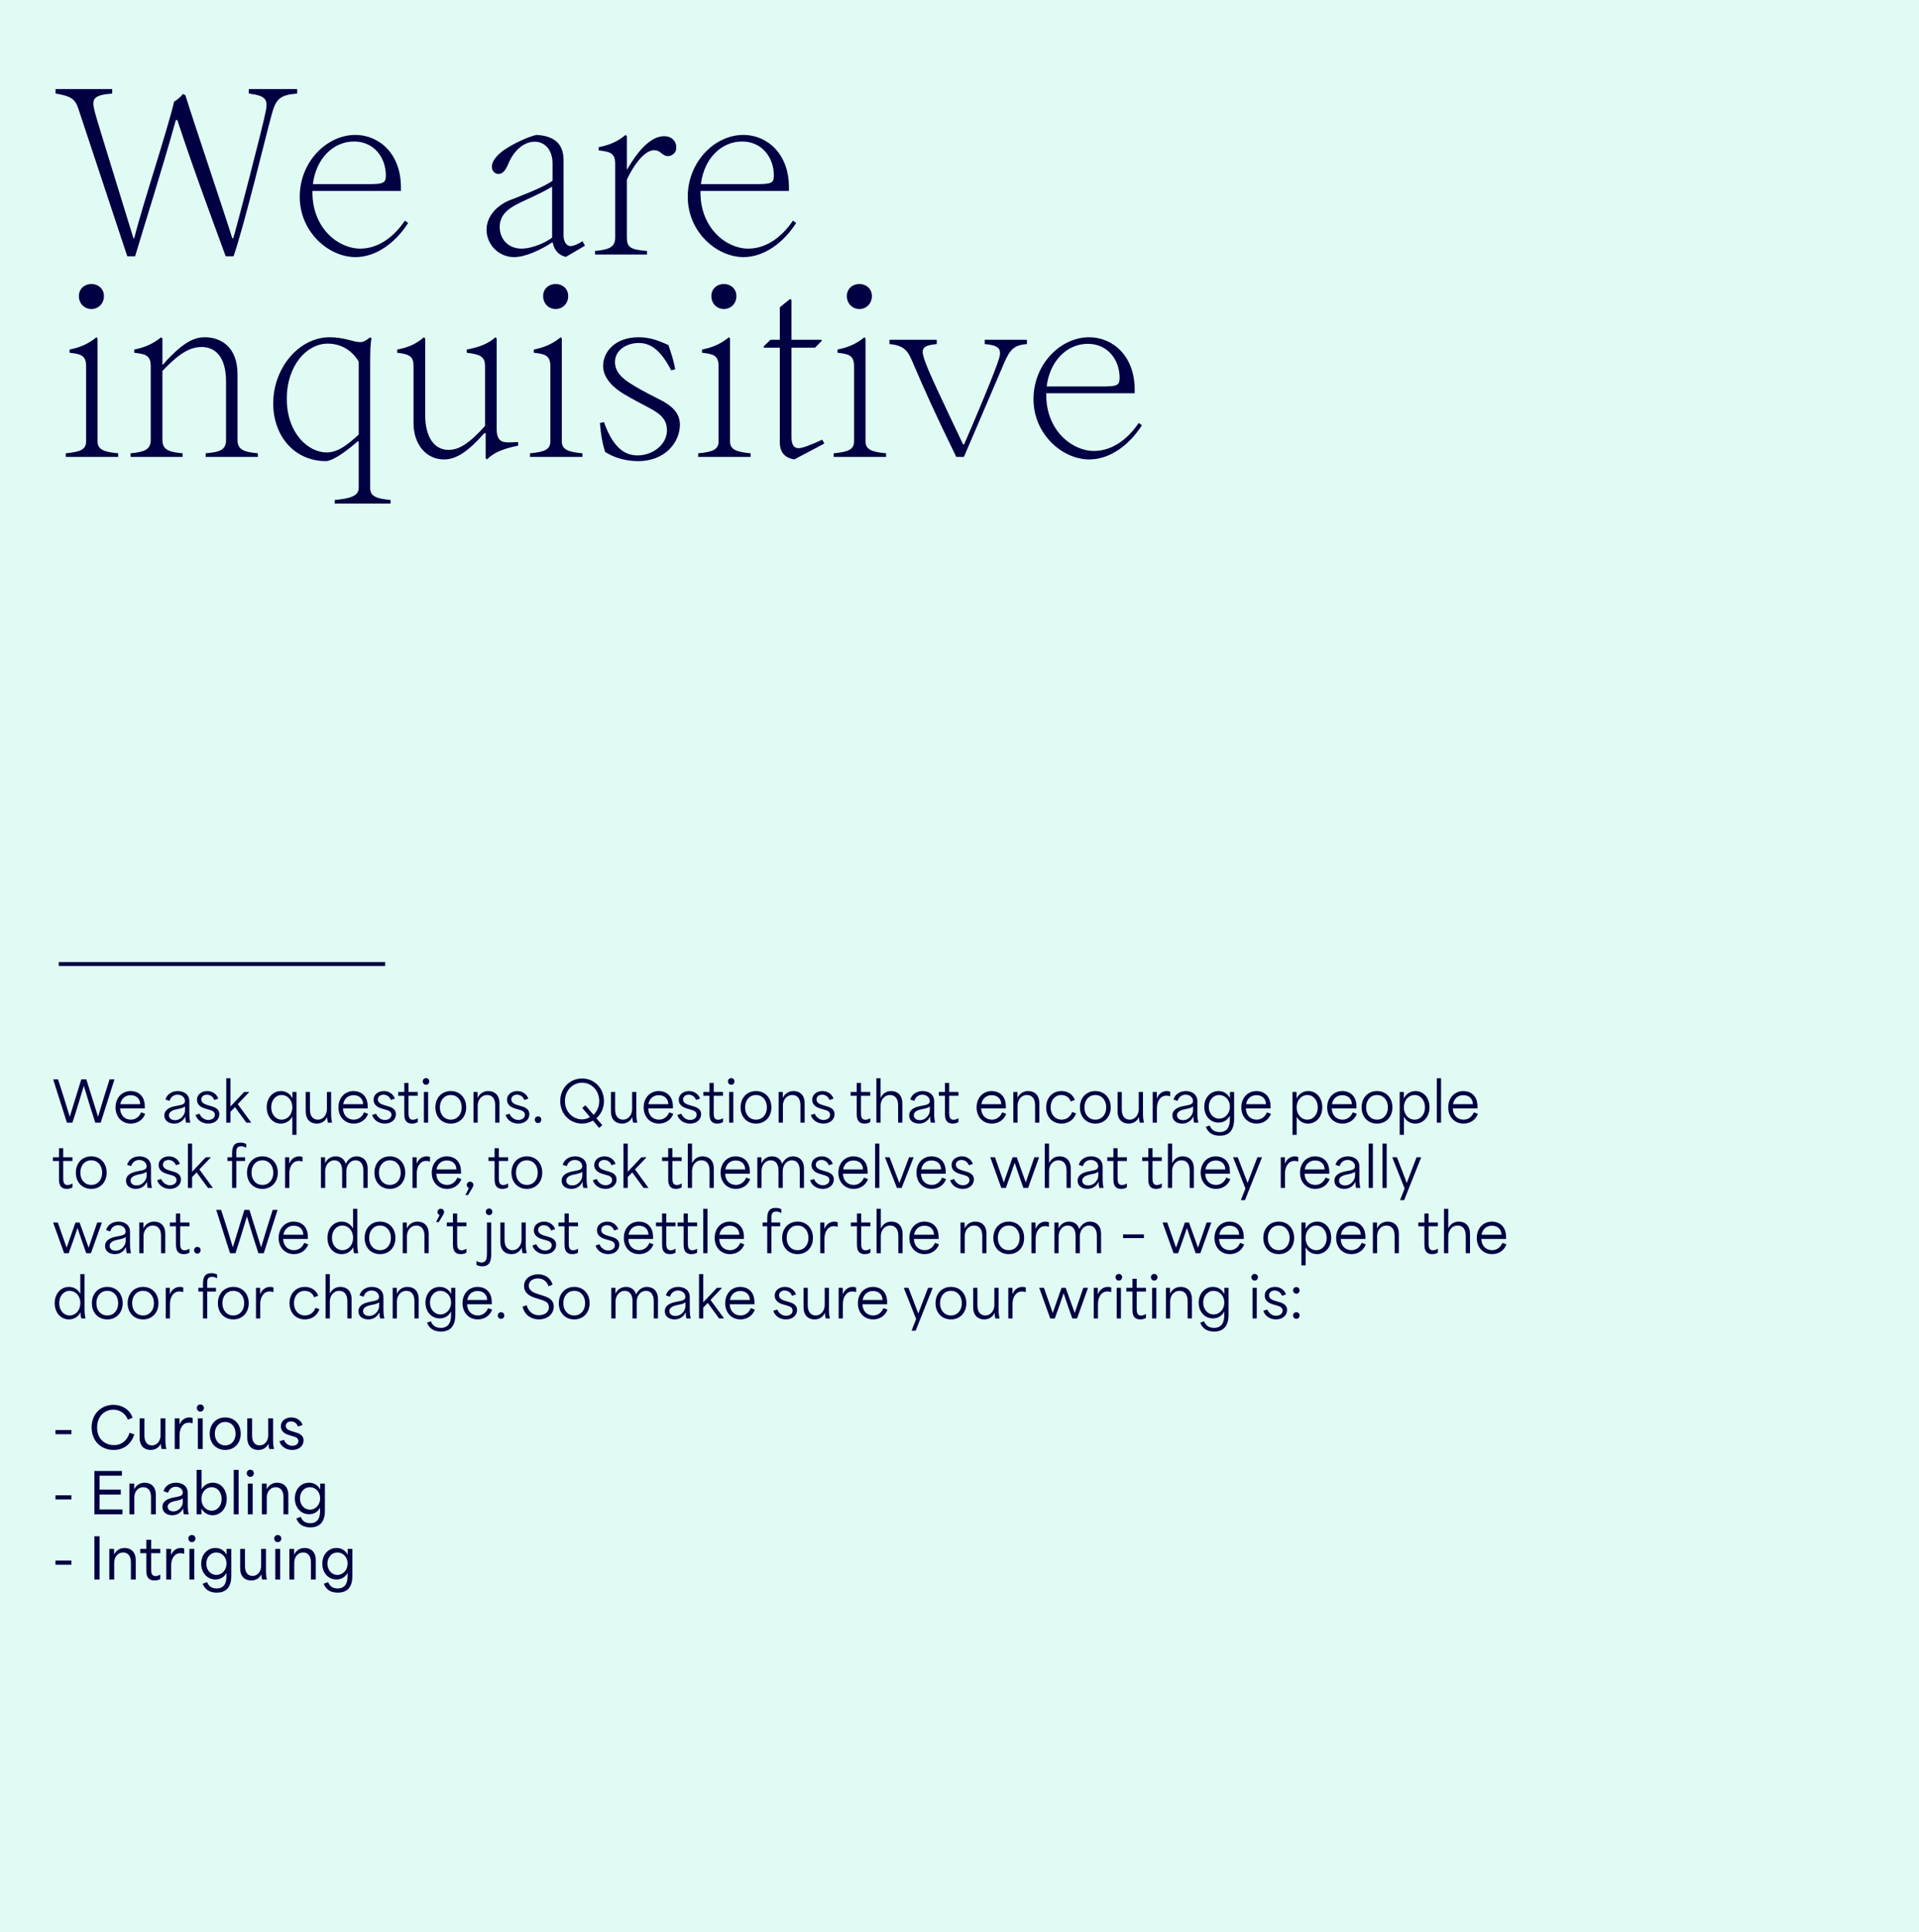 <svg width="588" height="592" viewBox="0 0 588 592" fill="none" xmlns="http://www.w3.org/2000/svg">
<rect width="588" height="592" fill="#E0FBF4"/>
<path d="M23.98 33.215L38.995 78.52H41.4C44.39 68.445 49.46 52.65 53.88 36.79H54.335C59.535 52.65 65.905 69.615 69.155 78.52H71.56C74.94 68.835 81.765 40.3 83.195 35.295C84.495 30.29 85.73 29.12 91.06 28.665V27.3H76.24V28.665C81.31 29.315 82.09 30.42 81.505 33.735C80.595 38.675 72.015 71.435 71.495 72.995H71.17C68.245 63.635 59.73 38.61 56.805 29.185L56.09 28.795C54.985 30.03 54.27 30.615 53.36 31.135C51.085 40.625 43.415 63.635 41.14 72.995H40.88C32.235 44.785 29.375 35.88 28.92 33.735C28.075 30.355 28.595 29.12 34.38 28.665V27.3H17.025V28.665C21.445 29.38 23.005 30.225 23.98 33.215ZM108.936 78.78C115.241 78.78 121.221 74.36 125.056 68.315L124.081 67.6C120.246 73.255 115.371 76.18 110.366 76.18C103.606 76.18 95.74 69.875 95.74 59.02V58.5H122.846V57.395C122.846 46.995 116.086 41.34 108.871 41.34C100.226 41.34 91.841 49.465 91.841 60.32C91.841 71.045 100.681 78.78 108.936 78.78ZM95.871 56.42C96.846 48.49 102.176 43.355 108.481 43.355C114.526 43.355 118.231 48.165 118.231 53.82C118.231 56.225 117.256 56.42 112.576 56.42H95.871ZM157.536 78.78C161.046 78.78 165.791 76.505 169.171 74.295H169.366C169.756 76.7 171.316 78.26 173.396 78.715L179.246 75.27L178.466 73.905C177.426 74.62 175.866 75.4 174.826 75.4C173.266 75.4 172.681 73.45 172.681 72.345V49.14C172.681 43.68 169.431 41.665 164.491 41.34C161.761 41.795 156.626 44.46 155.066 45.565C153.376 46.605 150.711 48.815 150.711 51.09C150.711 52.325 151.556 53.3 152.726 53.3C154.481 53.3 155.261 51.285 155.846 49.985C157.601 45.89 160.656 43.42 163.841 43.42C166.831 43.42 169.301 45.76 169.301 50.115V55.38C166.311 57.59 158.251 60.515 155.846 61.49C151.751 63.31 149.086 66.625 149.086 70.395C149.086 74.945 152.791 78.78 157.536 78.78ZM153.116 69.55C153.116 65.91 155.651 63.895 159.031 62.27C161.826 60.84 165.011 59.67 169.171 57.2V72.8C167.611 74.1 163.256 76.18 159.811 76.18C155.651 76.18 153.116 73.19 153.116 69.55ZM182.326 76.895V78H198.251V76.895C193.181 76.505 192.076 75.79 192.076 72.8V55.055C194.936 49.01 198.121 46.02 200.396 46.02C201.696 46.02 202.411 46.735 202.801 47.06C203.386 47.515 203.971 47.84 204.621 47.84C205.271 47.84 205.791 47.58 206.051 47.385C206.961 46.865 207.221 46.02 207.221 45.11C207.221 43.225 205.791 41.73 203.516 41.73C198.901 41.73 194.806 47.32 192.206 51.87H192.076V41.73L191.686 41.34C189.541 43.16 187.071 44.395 183.431 45.11V46.085C186.811 46.475 188.501 46.8 188.501 50.18V72.8C188.501 75.855 186.421 76.505 182.326 76.895ZM227.827 78.78C234.132 78.78 240.112 74.36 243.947 68.315L242.972 67.6C239.137 73.255 234.262 76.18 229.257 76.18C222.497 76.18 214.632 69.875 214.632 59.02V58.5H241.737V57.395C241.737 46.995 234.977 41.34 227.762 41.34C219.117 41.34 210.732 49.465 210.732 60.32C210.732 71.045 219.572 78.78 227.827 78.78ZM214.762 56.42C215.737 48.49 221.067 43.355 227.372 43.355C233.417 43.355 237.122 48.165 237.122 53.82C237.122 56.225 236.147 56.42 231.467 56.42H214.762ZM20.145 138.895V140H36.2V138.895C31.91 138.505 29.895 137.79 29.895 135.255V103.73L29.57 103.34C27.295 105.16 24.955 106.395 21.315 107.11V108.085C24.63 108.475 26.385 108.8 26.385 112.18V135.255C26.385 137.79 24.5 138.505 20.145 138.895ZM24.175 90.73C24.175 93.07 25.93 94.695 28.01 94.695C30.09 94.695 31.845 93.07 31.845 90.73C31.845 88.455 30.09 87.025 28.01 87.025C25.93 87.025 24.175 88.455 24.175 90.73ZM40.012 138.895V140H55.937V138.895C51.647 138.505 49.762 137.79 49.762 134.8V113.675C54.052 109.19 57.562 106.33 61.787 106.33C65.622 106.33 69.262 108.865 69.262 116.99V134.8C69.262 137.855 67.442 138.505 63.022 138.895V140H79.012V138.895C74.722 138.505 72.772 137.79 72.772 134.8V114.65C72.772 106.135 67.507 103.34 62.762 103.34C59.577 103.34 57.042 104.835 54.052 107.5C51.387 109.905 50.477 111.14 49.892 111.79H49.762V103.73L49.372 103.34C47.227 105.095 44.757 106.395 41.117 107.11V108.085C44.367 108.475 46.187 108.735 46.187 112.18V134.8C46.187 137.855 44.107 138.505 40.012 138.895ZM102.566 153.195V154.3H119.661V153.195C115.501 152.805 113.421 152.155 113.421 149.555V112.895C113.421 106.915 113.486 105.68 113.811 103.73L113.421 103.34C112.316 104.25 111.406 104.835 110.366 104.835C108.221 104.835 105.621 103.34 101.006 103.34C91.645 103.34 83.716 112.7 83.716 123.62C83.716 133.435 90.02 141.3 99.966 141.3C102.631 140.975 106.726 137.725 109.586 135.255H109.911V149.555C109.911 152.09 106.921 152.805 102.566 153.195ZM87.876 122.19C87.876 111.92 94.05 105.29 100.421 105.29C104.321 105.29 107.831 107.24 109.911 110.815V133.175C106.856 135.905 103.801 138.635 100.096 138.635C94.505 138.635 87.876 132.85 87.876 122.19ZM136.003 140.78C139.773 140.78 143.283 138.505 148.418 132.72H148.808V140.39L149.198 140.78C151.018 138.96 153.553 137.595 158.753 136.555V135.45C156.608 135.58 155.633 135.58 154.983 135.515C152.838 135.32 152.188 133.89 152.188 131.485V103.73L151.798 103.34C149.718 105.225 147.118 106.33 143.023 107.11V108.085C147.443 108.605 148.613 109.45 148.613 112.18V130.51C143.803 135.905 140.618 137.855 137.433 137.855C132.818 137.855 130.283 133.565 130.283 127.195V103.73L129.893 103.34C127.553 105.355 125.213 106.46 121.703 107.11V108.085C125.733 108.54 126.708 109.385 126.708 112.18V129.665C126.708 136.23 130.673 140.78 136.003 140.78ZM162.396 138.895V140H178.451V138.895C174.161 138.505 172.146 137.79 172.146 135.255V103.73L171.821 103.34C169.546 105.16 167.206 106.395 163.566 107.11V108.085C166.881 108.475 168.636 108.8 168.636 112.18V135.255C168.636 137.79 166.751 138.505 162.396 138.895ZM166.426 90.73C166.426 93.07 168.181 94.695 170.261 94.695C172.341 94.695 174.096 93.07 174.096 90.73C174.096 88.455 172.341 87.025 170.261 87.025C168.181 87.025 166.426 88.455 166.426 90.73ZM195.458 141.3C203.973 141.3 208.328 135.385 208.328 130.12C208.328 126.48 205.728 124.4 203.063 122.905C201.048 121.865 196.693 119.72 194.028 118.03C190.063 115.755 188.438 113.545 188.438 110.945C188.438 107.175 192.143 105.095 195.718 105.095C199.358 105.095 202.478 107.305 205.663 113.48L206.898 113.155C206.313 109.97 205.663 108.345 204.818 105.745C201.698 104.315 199.033 103.34 195.718 103.34C188.438 103.34 184.798 107.825 184.798 112.115C184.798 115.43 187.268 118.355 190.973 120.63C193.638 122.255 197.538 124.205 199.163 125.115C202.998 127.13 204.363 129.015 204.363 131.875C204.363 136.165 200.073 139.545 195.328 139.545C191.753 139.545 187.983 137.595 185.058 129.34L183.823 129.6C184.148 133.37 184.473 135.385 185.383 138.44C188.243 140.39 192.208 141.3 195.458 141.3ZM213.939 138.895V140H229.994V138.895C225.704 138.505 223.689 137.79 223.689 135.255V103.73L223.364 103.34C221.089 105.16 218.749 106.395 215.109 107.11V108.085C218.424 108.475 220.179 108.8 220.179 112.18V135.255C220.179 137.79 218.294 138.505 213.939 138.895ZM217.969 90.73C217.969 93.07 219.724 94.695 221.804 94.695C223.884 94.695 225.639 93.07 225.639 90.73C225.639 88.455 223.884 87.025 221.804 87.025C219.724 87.025 217.969 88.455 217.969 90.73ZM243.361 140.78L252.591 135.905L251.941 134.735C248.431 136.36 245.896 137.335 244.661 137.335C243.101 137.335 242.516 135.97 242.516 133.955V106.525H249.731L251.746 104.51V104.12H242.516V91.965L242.126 91.575L238.941 94.175V104.12H236.081L234.001 106.135V106.525H238.941V135.515C238.941 138.895 240.761 140.325 243.361 140.78ZM255.453 138.895V140H271.508V138.895C267.218 138.505 265.203 137.79 265.203 135.255V103.73L264.878 103.34C262.603 105.16 260.263 106.395 256.623 107.11V108.085C259.938 108.475 261.693 108.8 261.693 112.18V135.255C261.693 137.79 259.808 138.505 255.453 138.895ZM259.483 90.73C259.483 93.07 261.238 94.695 263.318 94.695C265.398 94.695 267.153 93.07 267.153 90.73C267.153 88.455 265.398 87.025 263.318 87.025C261.238 87.025 259.483 88.455 259.483 90.73ZM293.013 140H295.353C301.333 125.96 303.088 122.06 307.768 111.01C309.523 107.045 310.758 105.745 314.658 105.42V104.12H301.723V105.42C305.948 105.81 306.988 106.785 306.143 109.775C305.168 113.285 298.083 130.12 295.418 136.165H295.093C288.918 123.1 284.303 113.61 283.133 109.84C282.158 106.72 282.743 105.875 287.033 105.42V104.12H272.538V105.42C276.503 105.81 277.933 107.11 279.233 110.035C283.718 120.5 286.383 126.415 293.013 140ZM333.769 140.78C340.074 140.78 346.054 136.36 349.889 130.315L348.914 129.6C345.079 135.255 340.204 138.18 335.199 138.18C328.439 138.18 320.574 131.875 320.574 121.02V120.5H347.679V119.395C347.679 108.995 340.919 103.34 333.704 103.34C325.059 103.34 316.674 111.465 316.674 122.32C316.674 133.045 325.514 140.78 333.769 140.78ZM320.704 118.42C321.679 110.49 327.009 105.355 333.314 105.355C339.359 105.355 343.064 110.165 343.064 115.82C343.064 118.225 342.089 118.42 337.409 118.42H320.704Z" fill="#000042"/>
<path d="M20.505 344H22.188C23.429 340.26 24.483 336.741 25.673 332.763H25.707C26.795 336.452 27.9 340.073 29.192 344H30.858L35.074 330.74H33.578C32.371 334.463 31.232 338.186 30.059 342.147H30.025L26.455 330.74H24.908L21.389 342.147H21.355C20.182 338.169 19.043 334.599 17.785 330.74H16.289L20.505 344ZM40.083 344.289C42.123 344.289 43.789 343.167 44.486 341.297L43.245 340.838C42.735 342.096 41.647 343.082 40.117 343.082C38.247 343.082 36.87 341.807 36.802 339.648H44.367V339.087C44.367 335.364 41.902 334.327 40.032 334.327C37.346 334.327 35.408 336.401 35.408 339.325C35.408 342.3 37.397 344.289 40.083 344.289ZM36.87 338.339C37.125 336.741 38.298 335.585 40.015 335.585C41.392 335.585 42.888 336.282 42.956 338.339H36.87ZM53.376 344.289C55.042 344.289 56.181 343.371 56.759 342.13H56.793C56.793 342.827 56.844 343.371 57.014 344H58.323C58.136 343.269 58.017 342.623 58.017 341.059V337.489C58.017 335.262 56.266 334.327 54.481 334.327C52.883 334.327 51.251 335.092 50.69 336.911L51.948 337.336C52.288 336.163 53.189 335.432 54.413 335.432C55.79 335.432 56.674 336.367 56.674 337.37C56.674 338.526 55.501 338.56 53.716 338.934C51.948 339.291 50.367 340.022 50.367 341.807C50.367 343.473 51.778 344.289 53.376 344.289ZM51.778 341.739C51.778 340.413 53.461 340.022 54.515 339.818C55.688 339.597 56.164 339.427 56.691 339.053V340.26C56.691 341.484 55.518 343.235 53.631 343.235C52.509 343.235 51.778 342.674 51.778 341.739ZM63.817 344.289C65.84 344.289 67.2 343.048 67.2 341.416C67.2 339.682 65.653 339.223 64.65 338.934L63.783 338.679C62.899 338.424 61.675 338.016 61.675 336.894C61.675 335.993 62.423 335.432 63.409 335.432C64.582 335.432 65.347 336.214 65.653 337.047L66.877 336.639C66.469 335.347 65.16 334.327 63.511 334.327C61.981 334.327 60.366 335.194 60.366 336.996C60.366 338.866 62.117 339.461 63.035 339.733L63.936 339.988C64.905 340.26 65.84 340.549 65.84 341.586C65.84 342.81 64.582 343.184 63.817 343.184C62.729 343.184 61.59 342.436 61.131 341.263L59.924 341.654C60.417 343.235 61.93 344.289 63.817 344.289ZM69.326 344H70.618C70.618 342.895 70.618 341.773 70.618 340.668L71.995 339.24C73.168 340.821 74.324 342.419 75.48 344H76.993C75.599 342.113 74.239 340.209 72.845 338.322L76.398 334.599H74.817L70.652 339.019H70.618V330.4H69.326V344ZM89.564 347.74H90.856V334.599H89.598V336.452H89.564C88.85 335.075 87.558 334.327 86.079 334.327C83.648 334.327 81.727 336.316 81.727 339.291C81.727 342.181 83.546 344.289 86.028 344.289C87.49 344.289 88.799 343.558 89.564 342.147V347.74ZM83.104 339.308C83.104 337.132 84.447 335.534 86.3 335.534C88.102 335.534 89.581 337.064 89.581 339.291C89.581 341.535 88.102 343.082 86.3 343.082C84.464 343.082 83.104 341.484 83.104 339.308ZM97.06 344.289C98.42 344.289 99.525 343.677 100.205 342.334H100.239C100.239 342.81 100.307 343.337 100.477 344H101.769C101.582 343.269 101.463 342.623 101.463 341.059V334.599H100.171V339.869C100.171 341.399 99.202 343.082 97.383 343.082C96.159 343.082 94.969 342.283 94.969 340.005V334.599H93.677V340.498C93.677 343.303 95.326 344.289 97.06 344.289ZM108.382 344.289C110.422 344.289 112.088 343.167 112.785 341.297L111.544 340.838C111.034 342.096 109.946 343.082 108.416 343.082C106.546 343.082 105.169 341.807 105.101 339.648H112.666V339.087C112.666 335.364 110.201 334.327 108.331 334.327C105.645 334.327 103.707 336.401 103.707 339.325C103.707 342.3 105.696 344.289 108.382 344.289ZM105.169 338.339C105.424 336.741 106.597 335.585 108.314 335.585C109.691 335.585 111.187 336.282 111.255 338.339H105.169ZM117.921 344.289C119.944 344.289 121.304 343.048 121.304 341.416C121.304 339.682 119.757 339.223 118.754 338.934L117.887 338.679C117.003 338.424 115.779 338.016 115.779 336.894C115.779 335.993 116.527 335.432 117.513 335.432C118.686 335.432 119.451 336.214 119.757 337.047L120.981 336.639C120.573 335.347 119.264 334.327 117.615 334.327C116.085 334.327 114.47 335.194 114.47 336.996C114.47 338.866 116.221 339.461 117.139 339.733L118.04 339.988C119.009 340.26 119.944 340.549 119.944 341.586C119.944 342.81 118.686 343.184 117.921 343.184C116.833 343.184 115.694 342.436 115.235 341.263L114.028 341.654C114.521 343.235 116.034 344.289 117.921 344.289ZM126.273 344.289C126.885 344.289 127.531 344.136 128.007 343.83V342.623C127.463 342.98 126.936 343.116 126.494 343.116C125.168 343.116 125.168 341.807 125.168 340.77C125.168 339.087 125.168 337.438 125.168 335.755H128.007V334.599C127.055 334.599 126.12 334.599 125.168 334.599V331.828H123.876C123.876 332.746 123.876 333.681 123.876 334.599H122.006V335.755C122.635 335.755 123.247 335.755 123.876 335.755V341.161C123.876 342.232 123.876 344.289 126.273 344.289ZM129.888 344H131.18V334.599H129.888V344ZM129.531 331.352C129.531 331.93 129.956 332.389 130.551 332.389C131.112 332.389 131.537 331.93 131.537 331.352C131.537 330.808 131.112 330.349 130.551 330.349C129.956 330.349 129.531 330.808 129.531 331.352ZM138.134 344.289C140.905 344.289 142.843 342.249 142.843 339.325C142.843 336.384 140.905 334.327 138.134 334.327C135.346 334.327 133.408 336.384 133.408 339.325C133.408 342.249 135.346 344.289 138.134 344.289ZM134.785 339.325C134.785 337.098 136.145 335.534 138.134 335.534C140.106 335.534 141.466 337.098 141.466 339.325C141.466 341.535 140.106 343.082 138.134 343.082C136.145 343.082 134.785 341.535 134.785 339.325ZM145.079 344H146.371V338.798C146.371 337.132 147.425 335.534 149.261 335.534C150.655 335.534 151.743 336.469 151.743 338.679V344H153.035V338.101C153.035 335.296 151.318 334.327 149.635 334.327C148.309 334.327 147.102 334.922 146.371 336.35H146.337V334.599H145.079V344ZM158.811 344.289C160.834 344.289 162.194 343.048 162.194 341.416C162.194 339.682 160.647 339.223 159.644 338.934L158.777 338.679C157.893 338.424 156.669 338.016 156.669 336.894C156.669 335.993 157.417 335.432 158.403 335.432C159.576 335.432 160.341 336.214 160.647 337.047L161.871 336.639C161.463 335.347 160.154 334.327 158.505 334.327C156.975 334.327 155.36 335.194 155.36 336.996C155.36 338.866 157.111 339.461 158.029 339.733L158.93 339.988C159.899 340.26 160.834 340.549 160.834 341.586C160.834 342.81 159.576 343.184 158.811 343.184C157.723 343.184 156.584 342.436 156.125 341.263L154.918 341.654C155.411 343.235 156.924 344.289 158.811 344.289ZM164.881 344.119C165.425 344.119 165.867 343.66 165.867 343.082C165.867 342.521 165.425 342.079 164.881 342.079C164.303 342.079 163.861 342.521 163.861 343.082C163.861 343.66 164.303 344.119 164.881 344.119ZM183.577 345.615L184.563 344.782C183.951 344.085 183.356 343.354 182.744 342.657C184.172 341.399 185.056 339.529 185.056 337.387C185.056 333.477 182.149 330.468 178.358 330.468C174.635 330.468 171.66 333.392 171.66 337.387C171.66 341.399 174.669 344.289 178.358 344.289C179.565 344.289 180.721 343.949 181.69 343.371L183.577 345.615ZM173.105 337.387C173.105 334.123 175.468 331.76 178.375 331.76C181.265 331.76 183.611 334.14 183.611 337.387C183.611 339.121 182.914 340.6 181.86 341.603C181.027 340.634 180.211 339.648 179.378 338.679L178.409 339.495L180.772 342.283C180.058 342.742 179.225 342.997 178.375 342.997C175.485 342.997 173.105 340.651 173.105 337.387ZM190.577 344.289C191.937 344.289 193.042 343.677 193.722 342.334H193.756C193.756 342.81 193.824 343.337 193.994 344H195.286C195.099 343.269 194.98 342.623 194.98 341.059V334.599H193.688V339.869C193.688 341.399 192.719 343.082 190.9 343.082C189.676 343.082 188.486 342.283 188.486 340.005V334.599H187.194V340.498C187.194 343.303 188.843 344.289 190.577 344.289ZM201.899 344.289C203.939 344.289 205.605 343.167 206.302 341.297L205.061 340.838C204.551 342.096 203.463 343.082 201.933 343.082C200.063 343.082 198.686 341.807 198.618 339.648H206.183V339.087C206.183 335.364 203.718 334.327 201.848 334.327C199.162 334.327 197.224 336.401 197.224 339.325C197.224 342.3 199.213 344.289 201.899 344.289ZM198.686 338.339C198.941 336.741 200.114 335.585 201.831 335.585C203.208 335.585 204.704 336.282 204.772 338.339H198.686ZM211.438 344.289C213.461 344.289 214.821 343.048 214.821 341.416C214.821 339.682 213.274 339.223 212.271 338.934L211.404 338.679C210.52 338.424 209.296 338.016 209.296 336.894C209.296 335.993 210.044 335.432 211.03 335.432C212.203 335.432 212.968 336.214 213.274 337.047L214.498 336.639C214.09 335.347 212.781 334.327 211.132 334.327C209.602 334.327 207.987 335.194 207.987 336.996C207.987 338.866 209.738 339.461 210.656 339.733L211.557 339.988C212.526 340.26 213.461 340.549 213.461 341.586C213.461 342.81 212.203 343.184 211.438 343.184C210.35 343.184 209.211 342.436 208.752 341.263L207.545 341.654C208.038 343.235 209.551 344.289 211.438 344.289ZM219.789 344.289C220.401 344.289 221.047 344.136 221.523 343.83V342.623C220.979 342.98 220.452 343.116 220.01 343.116C218.684 343.116 218.684 341.807 218.684 340.77C218.684 339.087 218.684 337.438 218.684 335.755H221.523V334.599C220.571 334.599 219.636 334.599 218.684 334.599V331.828H217.392C217.392 332.746 217.392 333.681 217.392 334.599H215.522V335.755C216.151 335.755 216.763 335.755 217.392 335.755V341.161C217.392 342.232 217.392 344.289 219.789 344.289ZM223.405 344H224.697V334.599H223.405V344ZM223.048 331.352C223.048 331.93 223.473 332.389 224.068 332.389C224.629 332.389 225.054 331.93 225.054 331.352C225.054 330.808 224.629 330.349 224.068 330.349C223.473 330.349 223.048 330.808 223.048 331.352ZM231.65 344.289C234.421 344.289 236.359 342.249 236.359 339.325C236.359 336.384 234.421 334.327 231.65 334.327C228.862 334.327 226.924 336.384 226.924 339.325C226.924 342.249 228.862 344.289 231.65 344.289ZM228.301 339.325C228.301 337.098 229.661 335.534 231.65 335.534C233.622 335.534 234.982 337.098 234.982 339.325C234.982 341.535 233.622 343.082 231.65 343.082C229.661 343.082 228.301 341.535 228.301 339.325ZM238.595 344H239.887V338.798C239.887 337.132 240.941 335.534 242.777 335.534C244.171 335.534 245.259 336.469 245.259 338.679V344H246.551V338.101C246.551 335.296 244.834 334.327 243.151 334.327C241.825 334.327 240.618 334.922 239.887 336.35H239.853V334.599H238.595V344ZM252.328 344.289C254.351 344.289 255.711 343.048 255.711 341.416C255.711 339.682 254.164 339.223 253.161 338.934L252.294 338.679C251.41 338.424 250.186 338.016 250.186 336.894C250.186 335.993 250.934 335.432 251.92 335.432C253.093 335.432 253.858 336.214 254.164 337.047L255.388 336.639C254.98 335.347 253.671 334.327 252.022 334.327C250.492 334.327 248.877 335.194 248.877 336.996C248.877 338.866 250.628 339.461 251.546 339.733L252.447 339.988C253.416 340.26 254.351 340.549 254.351 341.586C254.351 342.81 253.093 343.184 252.328 343.184C251.24 343.184 250.101 342.436 249.642 341.263L248.435 341.654C248.928 343.235 250.441 344.289 252.328 344.289ZM264.912 344.289C265.524 344.289 266.17 344.136 266.646 343.83V342.623C266.102 342.98 265.575 343.116 265.133 343.116C263.807 343.116 263.807 341.807 263.807 340.77C263.807 339.087 263.807 337.438 263.807 335.755H266.646V334.599C265.694 334.599 264.759 334.599 263.807 334.599V331.828H262.515C262.515 332.746 262.515 333.681 262.515 334.599H260.645V335.755C261.274 335.755 261.886 335.755 262.515 335.755V341.161C262.515 342.232 262.515 344.289 264.912 344.289ZM268.528 344H269.82V338.798C269.82 337.132 270.874 335.534 272.71 335.534C274.104 335.534 275.192 336.469 275.192 338.679V344H276.484V338.101C276.484 335.296 274.733 334.327 273.067 334.327C271.758 334.327 270.585 334.922 269.854 336.35H269.82V330.4H268.528V344ZM281.597 344.289C283.263 344.289 284.402 343.371 284.98 342.13H285.014C285.014 342.827 285.065 343.371 285.235 344H286.544C286.357 343.269 286.238 342.623 286.238 341.059V337.489C286.238 335.262 284.487 334.327 282.702 334.327C281.104 334.327 279.472 335.092 278.911 336.911L280.169 337.336C280.509 336.163 281.41 335.432 282.634 335.432C284.011 335.432 284.895 336.367 284.895 337.37C284.895 338.526 283.722 338.56 281.937 338.934C280.169 339.291 278.588 340.022 278.588 341.807C278.588 343.473 279.999 344.289 281.597 344.289ZM279.999 341.739C279.999 340.413 281.682 340.022 282.736 339.818C283.909 339.597 284.385 339.427 284.912 339.053V340.26C284.912 341.484 283.739 343.235 281.852 343.235C280.73 343.235 279.999 342.674 279.999 341.739ZM291.94 344.289C292.552 344.289 293.198 344.136 293.674 343.83V342.623C293.13 342.98 292.603 343.116 292.161 343.116C290.835 343.116 290.835 341.807 290.835 340.77C290.835 339.087 290.835 337.438 290.835 335.755H293.674V334.599C292.722 334.599 291.787 334.599 290.835 334.599V331.828H289.543C289.543 332.746 289.543 333.681 289.543 334.599H287.673V335.755C288.302 335.755 288.914 335.755 289.543 335.755V341.161C289.543 342.232 289.543 344.289 291.94 344.289ZM303.915 344.289C305.955 344.289 307.621 343.167 308.318 341.297L307.077 340.838C306.567 342.096 305.479 343.082 303.949 343.082C302.079 343.082 300.702 341.807 300.634 339.648H308.199V339.087C308.199 335.364 305.734 334.327 303.864 334.327C301.178 334.327 299.24 336.401 299.24 339.325C299.24 342.3 301.229 344.289 303.915 344.289ZM300.702 338.339C300.957 336.741 302.13 335.585 303.847 335.585C305.224 335.585 306.72 336.282 306.788 338.339H300.702ZM310.497 344H311.789V338.798C311.789 337.132 312.843 335.534 314.679 335.534C316.073 335.534 317.161 336.469 317.161 338.679V344H318.453V338.101C318.453 335.296 316.736 334.327 315.053 334.327C313.727 334.327 312.52 334.922 311.789 336.35H311.755V334.599H310.497V344ZM325.249 344.289C327.289 344.289 328.989 343.201 329.72 341.178L328.53 340.736C328.003 342.096 326.898 343.082 325.3 343.082C323.328 343.082 321.917 341.586 321.917 339.308C321.917 337.166 323.192 335.534 325.198 335.534C326.558 335.534 327.646 336.248 328.088 337.506L329.346 337.03C328.615 335.126 326.966 334.327 325.249 334.327C322.512 334.327 320.557 336.333 320.557 339.325C320.557 342.3 322.512 344.289 325.249 344.289ZM335.626 344.289C338.397 344.289 340.335 342.249 340.335 339.325C340.335 336.384 338.397 334.327 335.626 334.327C332.838 334.327 330.9 336.384 330.9 339.325C330.9 342.249 332.838 344.289 335.626 344.289ZM332.277 339.325C332.277 337.098 333.637 335.534 335.626 335.534C337.598 335.534 338.958 337.098 338.958 339.325C338.958 341.535 337.598 343.082 335.626 343.082C333.637 343.082 332.277 341.535 332.277 339.325ZM345.818 344.289C347.178 344.289 348.283 343.677 348.963 342.334H348.997C348.997 342.81 349.065 343.337 349.235 344H350.527C350.34 343.269 350.221 342.623 350.221 341.059V334.599H348.929V339.869C348.929 341.399 347.96 343.082 346.141 343.082C344.917 343.082 343.727 342.283 343.727 340.005V334.599H342.435V340.498C342.435 343.303 344.084 344.289 345.818 344.289ZM353.196 344H354.488V339.546C354.488 337.71 355.372 335.721 357.395 335.721C357.701 335.721 358.228 335.789 358.551 335.942V334.514C358.211 334.378 357.837 334.327 357.514 334.327C356.137 334.327 354.998 335.211 354.522 336.486H354.454V334.599H353.196V344ZM362.248 344.289C363.914 344.289 365.053 343.371 365.631 342.13H365.665C365.665 342.827 365.716 343.371 365.886 344H367.195C367.008 343.269 366.889 342.623 366.889 341.059V337.489C366.889 335.262 365.138 334.327 363.353 334.327C361.755 334.327 360.123 335.092 359.562 336.911L360.82 337.336C361.16 336.163 362.061 335.432 363.285 335.432C364.662 335.432 365.546 336.367 365.546 337.37C365.546 338.526 364.373 338.56 362.588 338.934C360.82 339.291 359.239 340.022 359.239 341.807C359.239 343.473 360.65 344.289 362.248 344.289ZM360.65 341.739C360.65 340.413 362.333 340.022 363.387 339.818C364.56 339.597 365.036 339.427 365.563 339.053V340.26C365.563 341.484 364.39 343.235 362.503 343.235C361.381 343.235 360.65 342.674 360.65 341.739ZM373.76 348.012C376.242 348.012 378.146 346.703 378.146 342.861V334.599H376.871V336.452H376.837C376.123 335.075 374.848 334.327 373.352 334.327C370.921 334.327 369 336.316 369 339.138C369 341.858 370.768 343.983 373.369 343.983C374.78 343.983 376.072 343.303 376.803 341.909H376.837V342.98C376.837 346.006 375.375 346.89 373.743 346.89C372.077 346.89 371.125 346.108 370.666 344.867L369.476 345.275C370.224 347.298 371.839 348.012 373.76 348.012ZM370.377 339.121C370.377 337.115 371.72 335.534 373.573 335.534C375.375 335.534 376.854 337.03 376.854 339.121C376.854 341.195 375.392 342.776 373.573 342.776C371.737 342.776 370.377 341.178 370.377 339.121ZM385.03 344.289C387.07 344.289 388.736 343.167 389.433 341.297L388.192 340.838C387.682 342.096 386.594 343.082 385.064 343.082C383.194 343.082 381.817 341.807 381.749 339.648H389.314V339.087C389.314 335.364 386.849 334.327 384.979 334.327C382.293 334.327 380.355 336.401 380.355 339.325C380.355 342.3 382.344 344.289 385.03 344.289ZM381.817 338.339C382.072 336.741 383.245 335.585 384.962 335.585C386.339 335.585 387.835 336.282 387.903 338.339H381.817ZM396.028 347.74H397.32V342.198C398 343.456 399.241 344.289 400.805 344.289C403.219 344.289 405.157 342.3 405.157 339.291C405.157 336.418 403.372 334.327 400.856 334.327C399.428 334.327 398.136 335.024 397.32 336.503H397.286V334.599H396.028V347.74ZM397.303 339.325C397.303 337.081 398.782 335.534 400.584 335.534C402.42 335.534 403.78 337.115 403.78 339.308C403.78 341.484 402.437 343.082 400.584 343.082C398.782 343.082 397.303 341.552 397.303 339.325ZM411.344 344.289C413.384 344.289 415.05 343.167 415.747 341.297L414.506 340.838C413.996 342.096 412.908 343.082 411.378 343.082C409.508 343.082 408.131 341.807 408.063 339.648H415.628V339.087C415.628 335.364 413.163 334.327 411.293 334.327C408.607 334.327 406.669 336.401 406.669 339.325C406.669 342.3 408.658 344.289 411.344 344.289ZM408.131 338.339C408.386 336.741 409.559 335.585 411.276 335.585C412.653 335.585 414.149 336.282 414.217 338.339H408.131ZM421.937 344.289C424.708 344.289 426.646 342.249 426.646 339.325C426.646 336.384 424.708 334.327 421.937 334.327C419.149 334.327 417.211 336.384 417.211 339.325C417.211 342.249 419.149 344.289 421.937 344.289ZM418.588 339.325C418.588 337.098 419.948 335.534 421.937 335.534C423.909 335.534 425.269 337.098 425.269 339.325C425.269 341.535 423.909 343.082 421.937 343.082C419.948 343.082 418.588 341.535 418.588 339.325ZM428.882 347.74H430.174V342.198C430.854 343.456 432.095 344.289 433.659 344.289C436.073 344.289 438.011 342.3 438.011 339.291C438.011 336.418 436.226 334.327 433.71 334.327C432.282 334.327 430.99 335.024 430.174 336.503H430.14V334.599H428.882V347.74ZM430.157 339.325C430.157 337.081 431.636 335.534 433.438 335.534C435.274 335.534 436.634 337.115 436.634 339.308C436.634 341.484 435.291 343.082 433.438 343.082C431.636 343.082 430.157 341.552 430.157 339.325ZM440.254 344H441.546V330.4H440.254V344ZM448.432 344.289C450.472 344.289 452.138 343.167 452.835 341.297L451.594 340.838C451.084 342.096 449.996 343.082 448.466 343.082C446.596 343.082 445.219 341.807 445.151 339.648H452.716V339.087C452.716 335.364 450.251 334.327 448.381 334.327C445.695 334.327 443.757 336.401 443.757 339.325C443.757 342.3 445.746 344.289 448.432 344.289ZM445.219 338.339C445.474 336.741 446.647 335.585 448.364 335.585C449.741 335.585 451.237 336.282 451.305 338.339H445.219ZM20.471 364.289C21.083 364.289 21.729 364.136 22.205 363.83V362.623C21.661 362.98 21.134 363.116 20.692 363.116C19.366 363.116 19.366 361.807 19.366 360.77C19.366 359.087 19.366 357.438 19.366 355.755H22.205V354.599C21.253 354.599 20.318 354.599 19.366 354.599V351.828H18.074C18.074 352.746 18.074 353.681 18.074 354.599H16.204V355.755C16.833 355.755 17.445 355.755 18.074 355.755V361.161C18.074 362.232 18.074 364.289 20.471 364.289ZM27.966 364.289C30.737 364.289 32.675 362.249 32.675 359.325C32.675 356.384 30.737 354.327 27.966 354.327C25.178 354.327 23.24 356.384 23.24 359.325C23.24 362.249 25.178 364.289 27.966 364.289ZM24.617 359.325C24.617 357.098 25.977 355.534 27.966 355.534C29.938 355.534 31.298 357.098 31.298 359.325C31.298 361.535 29.938 363.082 27.966 363.082C25.977 363.082 24.617 361.535 24.617 359.325ZM41.622 364.289C43.288 364.289 44.427 363.371 45.005 362.13H45.039C45.039 362.827 45.09 363.371 45.26 364H46.569C46.382 363.269 46.263 362.623 46.263 361.059V357.489C46.263 355.262 44.512 354.327 42.727 354.327C41.129 354.327 39.497 355.092 38.936 356.911L40.194 357.336C40.534 356.163 41.435 355.432 42.659 355.432C44.036 355.432 44.92 356.367 44.92 357.37C44.92 358.526 43.747 358.56 41.962 358.934C40.194 359.291 38.613 360.022 38.613 361.807C38.613 363.473 40.024 364.289 41.622 364.289ZM40.024 361.739C40.024 360.413 41.707 360.022 42.761 359.818C43.934 359.597 44.41 359.427 44.937 359.053V360.26C44.937 361.484 43.764 363.235 41.877 363.235C40.755 363.235 40.024 362.674 40.024 361.739ZM52.063 364.289C54.086 364.289 55.446 363.048 55.446 361.416C55.446 359.682 53.899 359.223 52.896 358.934L52.029 358.679C51.145 358.424 49.921 358.016 49.921 356.894C49.921 355.993 50.669 355.432 51.655 355.432C52.828 355.432 53.593 356.214 53.899 357.047L55.123 356.639C54.715 355.347 53.406 354.327 51.757 354.327C50.227 354.327 48.612 355.194 48.612 356.996C48.612 358.866 50.363 359.461 51.281 359.733L52.182 359.988C53.151 360.26 54.086 360.549 54.086 361.586C54.086 362.81 52.828 363.184 52.063 363.184C50.975 363.184 49.836 362.436 49.377 361.263L48.17 361.654C48.663 363.235 50.176 364.289 52.063 364.289ZM57.572 364H58.864C58.864 362.895 58.864 361.773 58.864 360.668L60.241 359.24C61.414 360.821 62.57 362.419 63.726 364H65.239C63.845 362.113 62.485 360.209 61.091 358.322L64.644 354.599H63.063L58.898 359.019H58.864V350.4H57.572V364ZM71.112 364H72.404C72.404 361.246 72.404 358.492 72.404 355.755H75.09V354.599C74.189 354.599 73.305 354.599 72.404 354.599V353.426C72.404 352.253 72.404 351.233 73.917 351.233C74.41 351.233 74.852 351.352 75.43 351.709V350.536C74.937 350.247 74.308 350.111 73.696 350.111C71.605 350.111 71.112 351.522 71.112 353.392C71.112 353.783 71.112 354.208 71.112 354.599H69.701V355.755C70.177 355.755 70.636 355.755 71.112 355.755V364ZM80.41 364.289C83.181 364.289 85.119 362.249 85.119 359.325C85.119 356.384 83.181 354.327 80.41 354.327C77.622 354.327 75.684 356.384 75.684 359.325C75.684 362.249 77.622 364.289 80.41 364.289ZM77.061 359.325C77.061 357.098 78.421 355.534 80.41 355.534C82.382 355.534 83.742 357.098 83.742 359.325C83.742 361.535 82.382 363.082 80.41 363.082C78.421 363.082 77.061 361.535 77.061 359.325ZM87.355 364H88.647V359.546C88.647 357.71 89.531 355.721 91.554 355.721C91.86 355.721 92.387 355.789 92.71 355.942V354.514C92.37 354.378 91.996 354.327 91.673 354.327C90.296 354.327 89.157 355.211 88.681 356.486H88.613V354.599H87.355V364ZM98.345 364H99.637V358.798C99.637 357.132 100.725 355.534 102.459 355.534C103.751 355.534 104.839 356.452 104.839 358.679V364H106.131V358.798C106.131 357.132 107.219 355.534 108.953 355.534C110.262 355.534 111.35 356.452 111.35 358.679V364H112.642V358.101C112.642 355.313 110.891 354.327 109.293 354.327C108.069 354.327 106.845 354.888 105.944 356.571H105.91C105.451 354.905 104.074 354.327 102.85 354.327C101.592 354.327 100.351 354.939 99.637 356.35H99.603V354.599H98.345V364ZM119.457 364.289C122.228 364.289 124.166 362.249 124.166 359.325C124.166 356.384 122.228 354.327 119.457 354.327C116.669 354.327 114.731 356.384 114.731 359.325C114.731 362.249 116.669 364.289 119.457 364.289ZM116.108 359.325C116.108 357.098 117.468 355.534 119.457 355.534C121.429 355.534 122.789 357.098 122.789 359.325C122.789 361.535 121.429 363.082 119.457 363.082C117.468 363.082 116.108 361.535 116.108 359.325ZM126.402 364H127.694V359.546C127.694 357.71 128.578 355.721 130.601 355.721C130.907 355.721 131.434 355.789 131.757 355.942V354.514C131.417 354.378 131.043 354.327 130.72 354.327C129.343 354.327 128.204 355.211 127.728 356.486H127.66V354.599H126.402V364ZM136.97 364.289C139.01 364.289 140.676 363.167 141.373 361.297L140.132 360.838C139.622 362.096 138.534 363.082 137.004 363.082C135.134 363.082 133.757 361.807 133.689 359.648H141.254V359.087C141.254 355.364 138.789 354.327 136.919 354.327C134.233 354.327 132.295 356.401 132.295 359.325C132.295 362.3 134.284 364.289 136.97 364.289ZM133.757 358.339C134.012 356.741 135.185 355.585 136.902 355.585C138.279 355.585 139.775 356.282 139.843 358.339H133.757ZM142.599 366.176H143.415C144.707 364.068 145.047 363.575 145.047 363.065C145.047 362.521 144.605 362.079 144.044 362.079C143.483 362.079 143.024 362.521 143.024 363.082C143.024 363.507 143.262 363.881 143.687 364.034C143.33 364.748 142.973 365.462 142.599 366.176ZM153.948 364.289C154.56 364.289 155.206 364.136 155.682 363.83V362.623C155.138 362.98 154.611 363.116 154.169 363.116C152.843 363.116 152.843 361.807 152.843 360.77C152.843 359.087 152.843 357.438 152.843 355.755H155.682V354.599C154.73 354.599 153.795 354.599 152.843 354.599V351.828H151.551C151.551 352.746 151.551 353.681 151.551 354.599H149.681V355.755C150.31 355.755 150.922 355.755 151.551 355.755V361.161C151.551 362.232 151.551 364.289 153.948 364.289ZM161.442 364.289C164.213 364.289 166.151 362.249 166.151 359.325C166.151 356.384 164.213 354.327 161.442 354.327C158.654 354.327 156.716 356.384 156.716 359.325C156.716 362.249 158.654 364.289 161.442 364.289ZM158.093 359.325C158.093 357.098 159.453 355.534 161.442 355.534C163.414 355.534 164.774 357.098 164.774 359.325C164.774 361.535 163.414 363.082 161.442 363.082C159.453 363.082 158.093 361.535 158.093 359.325ZM175.098 364.289C176.764 364.289 177.903 363.371 178.481 362.13H178.515C178.515 362.827 178.566 363.371 178.736 364H180.045C179.858 363.269 179.739 362.623 179.739 361.059V357.489C179.739 355.262 177.988 354.327 176.203 354.327C174.605 354.327 172.973 355.092 172.412 356.911L173.67 357.336C174.01 356.163 174.911 355.432 176.135 355.432C177.512 355.432 178.396 356.367 178.396 357.37C178.396 358.526 177.223 358.56 175.438 358.934C173.67 359.291 172.089 360.022 172.089 361.807C172.089 363.473 173.5 364.289 175.098 364.289ZM173.5 361.739C173.5 360.413 175.183 360.022 176.237 359.818C177.41 359.597 177.886 359.427 178.413 359.053V360.26C178.413 361.484 177.24 363.235 175.353 363.235C174.231 363.235 173.5 362.674 173.5 361.739ZM185.54 364.289C187.563 364.289 188.923 363.048 188.923 361.416C188.923 359.682 187.376 359.223 186.373 358.934L185.506 358.679C184.622 358.424 183.398 358.016 183.398 356.894C183.398 355.993 184.146 355.432 185.132 355.432C186.305 355.432 187.07 356.214 187.376 357.047L188.6 356.639C188.192 355.347 186.883 354.327 185.234 354.327C183.704 354.327 182.089 355.194 182.089 356.996C182.089 358.866 183.84 359.461 184.758 359.733L185.659 359.988C186.628 360.26 187.563 360.549 187.563 361.586C187.563 362.81 186.305 363.184 185.54 363.184C184.452 363.184 183.313 362.436 182.854 361.263L181.647 361.654C182.14 363.235 183.653 364.289 185.54 364.289ZM191.048 364H192.34C192.34 362.895 192.34 361.773 192.34 360.668L193.717 359.24C194.89 360.821 196.046 362.419 197.202 364H198.715C197.321 362.113 195.961 360.209 194.567 358.322L198.12 354.599H196.539L192.374 359.019H192.34V350.4H191.048V364ZM207.139 364.289C207.751 364.289 208.397 364.136 208.873 363.83V362.623C208.329 362.98 207.802 363.116 207.36 363.116C206.034 363.116 206.034 361.807 206.034 360.77C206.034 359.087 206.034 357.438 206.034 355.755H208.873V354.599C207.921 354.599 206.986 354.599 206.034 354.599V351.828H204.742C204.742 352.746 204.742 353.681 204.742 354.599H202.872V355.755C203.501 355.755 204.113 355.755 204.742 355.755V361.161C204.742 362.232 204.742 364.289 207.139 364.289ZM210.754 364H212.046V358.798C212.046 357.132 213.1 355.534 214.936 355.534C216.33 355.534 217.418 356.469 217.418 358.679V364H218.71V358.101C218.71 355.296 216.959 354.327 215.293 354.327C213.984 354.327 212.811 354.922 212.08 356.35H212.046V350.4H210.754V364ZM225.473 364.289C227.513 364.289 229.179 363.167 229.876 361.297L228.635 360.838C228.125 362.096 227.037 363.082 225.507 363.082C223.637 363.082 222.26 361.807 222.192 359.648H229.757V359.087C229.757 355.364 227.292 354.327 225.422 354.327C222.736 354.327 220.798 356.401 220.798 359.325C220.798 362.3 222.787 364.289 225.473 364.289ZM222.26 358.339C222.515 356.741 223.688 355.585 225.405 355.585C226.782 355.585 228.278 356.282 228.346 358.339H222.26ZM232.054 364H233.346V358.798C233.346 357.132 234.434 355.534 236.168 355.534C237.46 355.534 238.548 356.452 238.548 358.679V364H239.84V358.798C239.84 357.132 240.928 355.534 242.662 355.534C243.971 355.534 245.059 356.452 245.059 358.679V364H246.351V358.101C246.351 355.313 244.6 354.327 243.002 354.327C241.778 354.327 240.554 354.888 239.653 356.571H239.619C239.16 354.905 237.783 354.327 236.559 354.327C235.301 354.327 234.06 354.939 233.346 356.35H233.312V354.599H232.054V364ZM252.112 364.289C254.135 364.289 255.495 363.048 255.495 361.416C255.495 359.682 253.948 359.223 252.945 358.934L252.078 358.679C251.194 358.424 249.97 358.016 249.97 356.894C249.97 355.993 250.718 355.432 251.704 355.432C252.877 355.432 253.642 356.214 253.948 357.047L255.172 356.639C254.764 355.347 253.455 354.327 251.806 354.327C250.276 354.327 248.661 355.194 248.661 356.996C248.661 358.866 250.412 359.461 251.33 359.733L252.231 359.988C253.2 360.26 254.135 360.549 254.135 361.586C254.135 362.81 252.877 363.184 252.112 363.184C251.024 363.184 249.885 362.436 249.426 361.263L248.219 361.654C248.712 363.235 250.225 364.289 252.112 364.289ZM261.565 364.289C263.605 364.289 265.271 363.167 265.968 361.297L264.727 360.838C264.217 362.096 263.129 363.082 261.599 363.082C259.729 363.082 258.352 361.807 258.284 359.648H265.849V359.087C265.849 355.364 263.384 354.327 261.514 354.327C258.828 354.327 256.89 356.401 256.89 359.325C256.89 362.3 258.879 364.289 261.565 364.289ZM258.352 358.339C258.607 356.741 259.78 355.585 261.497 355.585C262.874 355.585 264.37 356.282 264.438 358.339H258.352ZM268.146 364H269.438V350.4H268.146V364ZM274.827 364H276.272L279.944 354.599H278.55C277.547 357.217 276.595 359.784 275.592 362.453H275.558C274.538 359.784 273.586 357.217 272.566 354.599H271.155L274.827 364ZM285.487 364.289C287.527 364.289 289.193 363.167 289.89 361.297L288.649 360.838C288.139 362.096 287.051 363.082 285.521 363.082C283.651 363.082 282.274 361.807 282.206 359.648H289.771V359.087C289.771 355.364 287.306 354.327 285.436 354.327C282.75 354.327 280.812 356.401 280.812 359.325C280.812 362.3 282.801 364.289 285.487 364.289ZM282.274 358.339C282.529 356.741 283.702 355.585 285.419 355.585C286.796 355.585 288.292 356.282 288.36 358.339H282.274ZM295.027 364.289C297.05 364.289 298.41 363.048 298.41 361.416C298.41 359.682 296.863 359.223 295.86 358.934L294.993 358.679C294.109 358.424 292.885 358.016 292.885 356.894C292.885 355.993 293.633 355.432 294.619 355.432C295.792 355.432 296.557 356.214 296.863 357.047L298.087 356.639C297.679 355.347 296.37 354.327 294.721 354.327C293.191 354.327 291.576 355.194 291.576 356.996C291.576 358.866 293.327 359.461 294.245 359.733L295.146 359.988C296.115 360.26 297.05 360.549 297.05 361.586C297.05 362.81 295.792 363.184 295.027 363.184C293.939 363.184 292.8 362.436 292.341 361.263L291.134 361.654C291.627 363.235 293.14 364.289 295.027 364.289ZM306.812 364H308.206C309.141 361.45 310.059 358.866 310.892 356.316H310.926C311.759 358.866 312.66 361.45 313.578 364H315.023L318.389 354.599H316.944C316.077 357.166 315.193 359.699 314.326 362.266H314.292L311.538 354.599H310.28C309.396 357.166 308.495 359.699 307.594 362.266H307.56C306.676 359.699 305.775 357.166 304.874 354.599H303.429L306.812 364ZM320.142 364H321.434V358.798C321.434 357.132 322.488 355.534 324.324 355.534C325.718 355.534 326.806 356.469 326.806 358.679V364H328.098V358.101C328.098 355.296 326.347 354.327 324.681 354.327C323.372 354.327 322.199 354.922 321.468 356.35H321.434V350.4H320.142V364ZM333.212 364.289C334.878 364.289 336.017 363.371 336.595 362.13H336.629C336.629 362.827 336.68 363.371 336.85 364H338.159C337.972 363.269 337.853 362.623 337.853 361.059V357.489C337.853 355.262 336.102 354.327 334.317 354.327C332.719 354.327 331.087 355.092 330.526 356.911L331.784 357.336C332.124 356.163 333.025 355.432 334.249 355.432C335.626 355.432 336.51 356.367 336.51 357.37C336.51 358.526 335.337 358.56 333.552 358.934C331.784 359.291 330.203 360.022 330.203 361.807C330.203 363.473 331.614 364.289 333.212 364.289ZM331.614 361.739C331.614 360.413 333.297 360.022 334.351 359.818C335.524 359.597 336 359.427 336.527 359.053V360.26C336.527 361.484 335.354 363.235 333.467 363.235C332.345 363.235 331.614 362.674 331.614 361.739ZM343.554 364.289C344.166 364.289 344.812 364.136 345.288 363.83V362.623C344.744 362.98 344.217 363.116 343.775 363.116C342.449 363.116 342.449 361.807 342.449 360.77C342.449 359.087 342.449 357.438 342.449 355.755H345.288V354.599C344.336 354.599 343.401 354.599 342.449 354.599V351.828H341.157C341.157 352.746 341.157 353.681 341.157 354.599H339.287V355.755C339.916 355.755 340.528 355.755 341.157 355.755V361.161C341.157 362.232 341.157 364.289 343.554 364.289ZM354.245 364.289C354.857 364.289 355.503 364.136 355.979 363.83V362.623C355.435 362.98 354.908 363.116 354.466 363.116C353.14 363.116 353.14 361.807 353.14 360.77C353.14 359.087 353.14 357.438 353.14 355.755H355.979V354.599C355.027 354.599 354.092 354.599 353.14 354.599V351.828H351.848C351.848 352.746 351.848 353.681 351.848 354.599H349.978V355.755C350.607 355.755 351.219 355.755 351.848 355.755V361.161C351.848 362.232 351.848 364.289 354.245 364.289ZM357.861 364H359.153V358.798C359.153 357.132 360.207 355.534 362.043 355.534C363.437 355.534 364.525 356.469 364.525 358.679V364H365.817V358.101C365.817 355.296 364.066 354.327 362.4 354.327C361.091 354.327 359.918 354.922 359.187 356.35H359.153V350.4H357.861V364ZM372.579 364.289C374.619 364.289 376.285 363.167 376.982 361.297L375.741 360.838C375.231 362.096 374.143 363.082 372.613 363.082C370.743 363.082 369.366 361.807 369.298 359.648H376.863V359.087C376.863 355.364 374.398 354.327 372.528 354.327C369.842 354.327 367.904 356.401 367.904 359.325C367.904 362.3 369.893 364.289 372.579 364.289ZM369.366 358.339C369.621 356.741 370.794 355.585 372.511 355.585C373.888 355.585 375.384 356.282 375.452 358.339H369.366ZM380.217 367.74H381.475L386.694 354.599H385.283C384.28 357.166 383.311 359.784 382.291 362.453H382.257C381.237 359.767 380.268 357.183 379.248 354.599H377.82L381.611 364.17L380.217 367.74ZM392.442 364H393.734V359.546C393.734 357.71 394.618 355.721 396.641 355.721C396.947 355.721 397.474 355.789 397.797 355.942V354.514C397.457 354.378 397.083 354.327 396.76 354.327C395.383 354.327 394.244 355.211 393.768 356.486H393.7V354.599H392.442V364ZM403.01 364.289C405.05 364.289 406.716 363.167 407.413 361.297L406.172 360.838C405.662 362.096 404.574 363.082 403.044 363.082C401.174 363.082 399.797 361.807 399.729 359.648H407.294V359.087C407.294 355.364 404.829 354.327 402.959 354.327C400.273 354.327 398.335 356.401 398.335 359.325C398.335 362.3 400.324 364.289 403.01 364.289ZM399.797 358.339C400.052 356.741 401.225 355.585 402.942 355.585C404.319 355.585 405.815 356.282 405.883 358.339H399.797ZM411.886 364.289C413.552 364.289 414.691 363.371 415.269 362.13H415.303C415.303 362.827 415.354 363.371 415.524 364H416.833C416.646 363.269 416.527 362.623 416.527 361.059V357.489C416.527 355.262 414.776 354.327 412.991 354.327C411.393 354.327 409.761 355.092 409.2 356.911L410.458 357.336C410.798 356.163 411.699 355.432 412.923 355.432C414.3 355.432 415.184 356.367 415.184 357.37C415.184 358.526 414.011 358.56 412.226 358.934C410.458 359.291 408.877 360.022 408.877 361.807C408.877 363.473 410.288 364.289 411.886 364.289ZM410.288 361.739C410.288 360.413 411.971 360.022 413.025 359.818C414.198 359.597 414.674 359.427 415.201 359.053V360.26C415.201 361.484 414.028 363.235 412.141 363.235C411.019 363.235 410.288 362.674 410.288 361.739ZM419.37 364H420.662V350.4H419.37V364ZM423.603 364H424.895V350.4H423.603V364ZM428.992 367.74H430.25L435.469 354.599H434.058C433.055 357.166 432.086 359.784 431.066 362.453H431.032C430.012 359.767 429.043 357.183 428.023 354.599H426.595L430.386 364.17L428.992 367.74ZM19.655 384H21.049C21.984 381.45 22.902 378.866 23.735 376.316H23.769C24.602 378.866 25.503 381.45 26.421 384H27.866L31.232 374.599H29.787C28.92 377.166 28.036 379.699 27.169 382.266H27.135L24.381 374.599H23.123C22.239 377.166 21.338 379.699 20.437 382.266H20.403C19.519 379.699 18.618 377.166 17.717 374.599H16.272L19.655 384ZM35.197 384.289C36.863 384.289 38.002 383.371 38.58 382.13H38.614C38.614 382.827 38.665 383.371 38.835 384H40.144C39.957 383.269 39.838 382.623 39.838 381.059V377.489C39.838 375.262 38.087 374.327 36.302 374.327C34.704 374.327 33.072 375.092 32.511 376.911L33.769 377.336C34.109 376.163 35.01 375.432 36.234 375.432C37.611 375.432 38.495 376.367 38.495 377.37C38.495 378.526 37.322 378.56 35.537 378.934C33.769 379.291 32.188 380.022 32.188 381.807C32.188 383.473 33.599 384.289 35.197 384.289ZM33.599 381.739C33.599 380.413 35.282 380.022 36.336 379.818C37.509 379.597 37.985 379.427 38.512 379.053V380.26C38.512 381.484 37.339 383.235 35.452 383.235C34.33 383.235 33.599 382.674 33.599 381.739ZM42.68 384H43.972V378.798C43.972 377.132 45.026 375.534 46.862 375.534C48.256 375.534 49.344 376.469 49.344 378.679V384H50.636V378.101C50.636 375.296 48.919 374.327 47.236 374.327C45.91 374.327 44.703 374.922 43.972 376.35H43.938V374.599H42.68V384ZM56.314 384.289C56.926 384.289 57.572 384.136 58.048 383.83V382.623C57.504 382.98 56.977 383.116 56.535 383.116C55.209 383.116 55.209 381.807 55.209 380.77C55.209 379.087 55.209 377.438 55.209 375.755H58.048V374.599C57.096 374.599 56.161 374.599 55.209 374.599V371.828H53.917C53.917 372.746 53.917 373.681 53.917 374.599H52.047V375.755C52.676 375.755 53.288 375.755 53.917 375.755V381.161C53.917 382.232 53.917 384.289 56.314 384.289ZM60.49 384.119C61.034 384.119 61.476 383.66 61.476 383.082C61.476 382.521 61.034 382.079 60.49 382.079C59.912 382.079 59.47 382.521 59.47 383.082C59.47 383.66 59.912 384.119 60.49 384.119ZM70.476 384H72.159C73.4 380.26 74.454 376.741 75.644 372.763H75.678C76.766 376.452 77.871 380.073 79.163 384H80.829L85.045 370.74H83.549C82.342 374.463 81.203 378.186 80.03 382.147H79.996L76.426 370.74H74.879L71.36 382.147H71.326C70.153 378.169 69.014 374.599 67.756 370.74H66.26L70.476 384ZM90.054 384.289C92.094 384.289 93.76 383.167 94.457 381.297L93.216 380.838C92.706 382.096 91.618 383.082 90.088 383.082C88.218 383.082 86.841 381.807 86.773 379.648H94.338V379.087C94.338 375.364 91.873 374.327 90.003 374.327C87.317 374.327 85.379 376.401 85.379 379.325C85.379 382.3 87.368 384.289 90.054 384.289ZM86.841 378.339C87.096 376.741 88.269 375.585 89.986 375.585C91.363 375.585 92.859 376.282 92.927 378.339H86.841ZM104.689 384.289C106.134 384.289 107.477 383.575 108.225 382.198H108.259C108.242 382.793 108.31 383.337 108.48 384H109.789C109.602 383.269 109.483 382.623 109.483 381.059V370.4H108.174V376.401H108.14C107.426 375.075 106.168 374.327 104.706 374.327C102.275 374.327 100.337 376.316 100.337 379.308C100.337 382.215 102.156 384.289 104.689 384.289ZM101.714 379.308C101.714 377.132 103.057 375.534 104.91 375.534C106.712 375.534 108.191 377.064 108.191 379.291C108.191 381.535 106.729 383.082 104.91 383.082C103.074 383.082 101.714 381.484 101.714 379.308ZM116.452 384.289C119.223 384.289 121.161 382.249 121.161 379.325C121.161 376.384 119.223 374.327 116.452 374.327C113.664 374.327 111.726 376.384 111.726 379.325C111.726 382.249 113.664 384.289 116.452 384.289ZM113.103 379.325C113.103 377.098 114.463 375.534 116.452 375.534C118.424 375.534 119.784 377.098 119.784 379.325C119.784 381.535 118.424 383.082 116.452 383.082C114.463 383.082 113.103 381.535 113.103 379.325ZM123.397 384H124.689V378.798C124.689 377.132 125.743 375.534 127.579 375.534C128.973 375.534 130.061 376.469 130.061 378.679V384H131.353V378.101C131.353 375.296 129.636 374.327 127.953 374.327C126.627 374.327 125.42 374.922 124.689 376.35H124.655V374.599H123.397V384ZM133.61 374.463H134.443C135.735 372.372 136.075 371.862 136.075 371.369C136.075 370.825 135.616 370.383 135.072 370.383C134.494 370.383 134.052 370.825 134.052 371.369C134.052 371.811 134.273 372.168 134.715 372.321L133.61 374.463ZM141.181 384.289C141.793 384.289 142.439 384.136 142.915 383.83V382.623C142.371 382.98 141.844 383.116 141.402 383.116C140.076 383.116 140.076 381.807 140.076 380.77C140.076 379.087 140.076 377.438 140.076 375.755H142.915V374.599C141.963 374.599 141.028 374.599 140.076 374.599V371.828H138.784C138.784 372.746 138.784 373.681 138.784 374.599H136.914V375.755C137.543 375.755 138.155 375.755 138.784 375.755V381.161C138.784 382.232 138.784 384.289 141.181 384.289ZM147.801 388.012C150.504 388.012 150.504 385.547 150.504 384.119V374.599H149.212V384.034C149.212 385.088 149.212 386.856 147.546 386.856C147.104 386.856 146.577 386.737 145.999 386.38V387.57C146.475 387.842 147.087 388.012 147.801 388.012ZM148.855 371.301C148.855 371.879 149.28 372.338 149.875 372.338C150.436 372.338 150.861 371.879 150.861 371.301C150.861 370.757 150.436 370.298 149.875 370.298C149.28 370.298 148.855 370.757 148.855 371.301ZM156.693 384.289C158.053 384.289 159.158 383.677 159.838 382.334H159.872C159.872 382.81 159.94 383.337 160.11 384H161.402C161.215 383.269 161.096 382.623 161.096 381.059V374.599H159.804V379.869C159.804 381.399 158.835 383.082 157.016 383.082C155.792 383.082 154.602 382.283 154.602 380.005V374.599H153.31V380.498C153.31 383.303 154.959 384.289 156.693 384.289ZM167.029 384.289C169.052 384.289 170.412 383.048 170.412 381.416C170.412 379.682 168.865 379.223 167.862 378.934L166.995 378.679C166.111 378.424 164.887 378.016 164.887 376.894C164.887 375.993 165.635 375.432 166.621 375.432C167.794 375.432 168.559 376.214 168.865 377.047L170.089 376.639C169.681 375.347 168.372 374.327 166.723 374.327C165.193 374.327 163.578 375.194 163.578 376.996C163.578 378.866 165.329 379.461 166.247 379.733L167.148 379.988C168.117 380.26 169.052 380.549 169.052 381.586C169.052 382.81 167.794 383.184 167.029 383.184C165.941 383.184 164.802 382.436 164.343 381.263L163.136 381.654C163.629 383.235 165.142 384.289 167.029 384.289ZM175.38 384.289C175.992 384.289 176.638 384.136 177.114 383.83V382.623C176.57 382.98 176.043 383.116 175.601 383.116C174.275 383.116 174.275 381.807 174.275 380.77C174.275 379.087 174.275 377.438 174.275 375.755H177.114V374.599C176.162 374.599 175.227 374.599 174.275 374.599V371.828H172.983C172.983 372.746 172.983 373.681 172.983 374.599H171.113V375.755C171.742 375.755 172.354 375.755 172.983 375.755V381.161C172.983 382.232 172.983 384.289 175.38 384.289ZM186.37 384.289C188.393 384.289 189.753 383.048 189.753 381.416C189.753 379.682 188.206 379.223 187.203 378.934L186.336 378.679C185.452 378.424 184.228 378.016 184.228 376.894C184.228 375.993 184.976 375.432 185.962 375.432C187.135 375.432 187.9 376.214 188.206 377.047L189.43 376.639C189.022 375.347 187.713 374.327 186.064 374.327C184.534 374.327 182.919 375.194 182.919 376.996C182.919 378.866 184.67 379.461 185.588 379.733L186.489 379.988C187.458 380.26 188.393 380.549 188.393 381.586C188.393 382.81 187.135 383.184 186.37 383.184C185.282 383.184 184.143 382.436 183.684 381.263L182.477 381.654C182.97 383.235 184.483 384.289 186.37 384.289ZM195.822 384.289C197.862 384.289 199.528 383.167 200.225 381.297L198.984 380.838C198.474 382.096 197.386 383.082 195.856 383.082C193.986 383.082 192.609 381.807 192.541 379.648H200.106V379.087C200.106 375.364 197.641 374.327 195.771 374.327C193.085 374.327 191.147 376.401 191.147 379.325C191.147 382.3 193.136 384.289 195.822 384.289ZM192.609 378.339C192.864 376.741 194.037 375.585 195.754 375.585C197.131 375.585 198.627 376.282 198.695 378.339H192.609ZM205.263 384.289C205.875 384.289 206.521 384.136 206.997 383.83V382.623C206.453 382.98 205.926 383.116 205.484 383.116C204.158 383.116 204.158 381.807 204.158 380.77C204.158 379.087 204.158 377.438 204.158 375.755H206.997V374.599C206.045 374.599 205.11 374.599 204.158 374.599V371.828H202.866C202.866 372.746 202.866 373.681 202.866 374.599H200.996V375.755C201.625 375.755 202.237 375.755 202.866 375.755V381.161C202.866 382.232 202.866 384.289 205.263 384.289ZM211.87 384.289C212.482 384.289 213.128 384.136 213.604 383.83V382.623C213.06 382.98 212.533 383.116 212.091 383.116C210.765 383.116 210.765 381.807 210.765 380.77C210.765 379.087 210.765 377.438 210.765 375.755H213.604V374.599C212.652 374.599 211.717 374.599 210.765 374.599V371.828H209.473C209.473 372.746 209.473 373.681 209.473 374.599H207.603V375.755C208.232 375.755 208.844 375.755 209.473 375.755V381.161C209.473 382.232 209.473 384.289 211.87 384.289ZM215.486 384H216.778V370.4H215.486V384ZM223.663 384.289C225.703 384.289 227.369 383.167 228.066 381.297L226.825 380.838C226.315 382.096 225.227 383.082 223.697 383.082C221.827 383.082 220.45 381.807 220.382 379.648H227.947V379.087C227.947 375.364 225.482 374.327 223.612 374.327C220.926 374.327 218.988 376.401 218.988 379.325C218.988 382.3 220.977 384.289 223.663 384.289ZM220.45 378.339C220.705 376.741 221.878 375.585 223.595 375.585C224.972 375.585 226.468 376.282 226.536 378.339H220.45ZM235.086 384H236.378C236.378 381.246 236.378 378.492 236.378 375.755H239.064V374.599C238.163 374.599 237.279 374.599 236.378 374.599V373.426C236.378 372.253 236.378 371.233 237.891 371.233C238.384 371.233 238.826 371.352 239.404 371.709V370.536C238.911 370.247 238.282 370.111 237.67 370.111C235.579 370.111 235.086 371.522 235.086 373.392C235.086 373.783 235.086 374.208 235.086 374.599H233.675V375.755C234.151 375.755 234.61 375.755 235.086 375.755V384ZM244.384 384.289C247.155 384.289 249.093 382.249 249.093 379.325C249.093 376.384 247.155 374.327 244.384 374.327C241.596 374.327 239.658 376.384 239.658 379.325C239.658 382.249 241.596 384.289 244.384 384.289ZM241.035 379.325C241.035 377.098 242.395 375.534 244.384 375.534C246.356 375.534 247.716 377.098 247.716 379.325C247.716 381.535 246.356 383.082 244.384 383.082C242.395 383.082 241.035 381.535 241.035 379.325ZM251.329 384H252.621V379.546C252.621 377.71 253.505 375.721 255.528 375.721C255.834 375.721 256.361 375.789 256.684 375.942V374.514C256.344 374.378 255.97 374.327 255.647 374.327C254.27 374.327 253.131 375.211 252.655 376.486H252.587V374.599H251.329V384ZM264.979 384.289C265.591 384.289 266.237 384.136 266.713 383.83V382.623C266.169 382.98 265.642 383.116 265.2 383.116C263.874 383.116 263.874 381.807 263.874 380.77C263.874 379.087 263.874 377.438 263.874 375.755H266.713V374.599C265.761 374.599 264.826 374.599 263.874 374.599V371.828H262.582C262.582 372.746 262.582 373.681 262.582 374.599H260.712V375.755C261.341 375.755 261.953 375.755 262.582 375.755V381.161C262.582 382.232 262.582 384.289 264.979 384.289ZM268.594 384H269.886V378.798C269.886 377.132 270.94 375.534 272.776 375.534C274.17 375.534 275.258 376.469 275.258 378.679V384H276.55V378.101C276.55 375.296 274.799 374.327 273.133 374.327C271.824 374.327 270.651 374.922 269.92 376.35H269.886V370.4H268.594V384ZM283.313 384.289C285.353 384.289 287.019 383.167 287.716 381.297L286.475 380.838C285.965 382.096 284.877 383.082 283.347 383.082C281.477 383.082 280.1 381.807 280.032 379.648H287.597V379.087C287.597 375.364 285.132 374.327 283.262 374.327C280.576 374.327 278.638 376.401 278.638 379.325C278.638 382.3 280.627 384.289 283.313 384.289ZM280.1 378.339C280.355 376.741 281.528 375.585 283.245 375.585C284.622 375.585 286.118 376.282 286.186 378.339H280.1ZM294.31 384H295.602V378.798C295.602 377.132 296.656 375.534 298.492 375.534C299.886 375.534 300.974 376.469 300.974 378.679V384H302.266V378.101C302.266 375.296 300.549 374.327 298.866 374.327C297.54 374.327 296.333 374.922 295.602 376.35H295.568V374.599H294.31V384ZM309.096 384.289C311.867 384.289 313.805 382.249 313.805 379.325C313.805 376.384 311.867 374.327 309.096 374.327C306.308 374.327 304.37 376.384 304.37 379.325C304.37 382.249 306.308 384.289 309.096 384.289ZM305.747 379.325C305.747 377.098 307.107 375.534 309.096 375.534C311.068 375.534 312.428 377.098 312.428 379.325C312.428 381.535 311.068 383.082 309.096 383.082C307.107 383.082 305.747 381.535 305.747 379.325ZM316.042 384H317.334V379.546C317.334 377.71 318.218 375.721 320.241 375.721C320.547 375.721 321.074 375.789 321.397 375.942V374.514C321.057 374.378 320.683 374.327 320.36 374.327C318.983 374.327 317.844 375.211 317.368 376.486H317.3V374.599H316.042V384ZM323.081 384H324.373V378.798C324.373 377.132 325.461 375.534 327.195 375.534C328.487 375.534 329.575 376.452 329.575 378.679V384H330.867V378.798C330.867 377.132 331.955 375.534 333.689 375.534C334.998 375.534 336.086 376.452 336.086 378.679V384H337.378V378.101C337.378 375.313 335.627 374.327 334.029 374.327C332.805 374.327 331.581 374.888 330.68 376.571H330.646C330.187 374.905 328.81 374.327 327.586 374.327C326.328 374.327 325.087 374.939 324.373 376.35H324.339V374.599H323.081V384ZM344.12 379.376H350.512V378.254H344.12V379.376ZM359.589 384H360.983C361.918 381.45 362.836 378.866 363.669 376.316H363.703C364.536 378.866 365.437 381.45 366.355 384H367.8L371.166 374.599H369.721C368.854 377.166 367.97 379.699 367.103 382.266H367.069L364.315 374.599H363.057C362.173 377.166 361.272 379.699 360.371 382.266H360.337C359.453 379.699 358.552 377.166 357.651 374.599H356.206L359.589 384ZM376.813 384.289C378.853 384.289 380.519 383.167 381.216 381.297L379.975 380.838C379.465 382.096 378.377 383.082 376.847 383.082C374.977 383.082 373.6 381.807 373.532 379.648H381.097V379.087C381.097 375.364 378.632 374.327 376.762 374.327C374.076 374.327 372.138 376.401 372.138 379.325C372.138 382.3 374.127 384.289 376.813 384.289ZM373.6 378.339C373.855 376.741 375.028 375.585 376.745 375.585C378.122 375.585 379.618 376.282 379.686 378.339H373.6ZM391.822 384.289C394.593 384.289 396.531 382.249 396.531 379.325C396.531 376.384 394.593 374.327 391.822 374.327C389.034 374.327 387.096 376.384 387.096 379.325C387.096 382.249 389.034 384.289 391.822 384.289ZM388.473 379.325C388.473 377.098 389.833 375.534 391.822 375.534C393.794 375.534 395.154 377.098 395.154 379.325C395.154 381.535 393.794 383.082 391.822 383.082C389.833 383.082 388.473 381.535 388.473 379.325ZM398.767 387.74H400.059V382.198C400.739 383.456 401.98 384.289 403.544 384.289C405.958 384.289 407.896 382.3 407.896 379.291C407.896 376.418 406.111 374.327 403.595 374.327C402.167 374.327 400.875 375.024 400.059 376.503H400.025V374.599H398.767V387.74ZM400.042 379.325C400.042 377.081 401.521 375.534 403.323 375.534C405.159 375.534 406.519 377.115 406.519 379.308C406.519 381.484 405.176 383.082 403.323 383.082C401.521 383.082 400.042 381.552 400.042 379.325ZM414.083 384.289C416.123 384.289 417.789 383.167 418.486 381.297L417.245 380.838C416.735 382.096 415.647 383.082 414.117 383.082C412.247 383.082 410.87 381.807 410.802 379.648H418.367V379.087C418.367 375.364 415.902 374.327 414.032 374.327C411.346 374.327 409.408 376.401 409.408 379.325C409.408 382.3 411.397 384.289 414.083 384.289ZM410.87 378.339C411.125 376.741 412.298 375.585 414.015 375.585C415.392 375.585 416.888 376.282 416.956 378.339H410.87ZM420.665 384H421.957V378.798C421.957 377.132 423.011 375.534 424.847 375.534C426.241 375.534 427.329 376.469 427.329 378.679V384H428.621V378.101C428.621 375.296 426.904 374.327 425.221 374.327C423.895 374.327 422.688 374.922 421.957 376.35H421.923V374.599H420.665V384ZM438.847 384.289C439.459 384.289 440.105 384.136 440.581 383.83V382.623C440.037 382.98 439.51 383.116 439.068 383.116C437.742 383.116 437.742 381.807 437.742 380.77C437.742 379.087 437.742 377.438 437.742 375.755H440.581V374.599C439.629 374.599 438.694 374.599 437.742 374.599V371.828H436.45C436.45 372.746 436.45 373.681 436.45 374.599H434.58V375.755C435.209 375.755 435.821 375.755 436.45 375.755V381.161C436.45 382.232 436.45 384.289 438.847 384.289ZM442.462 384H443.754V378.798C443.754 377.132 444.808 375.534 446.644 375.534C448.038 375.534 449.126 376.469 449.126 378.679V384H450.418V378.101C450.418 375.296 448.667 374.327 447.001 374.327C445.692 374.327 444.519 374.922 443.788 376.35H443.754V370.4H442.462V384ZM457.181 384.289C459.221 384.289 460.887 383.167 461.584 381.297L460.343 380.838C459.833 382.096 458.745 383.082 457.215 383.082C455.345 383.082 453.968 381.807 453.9 379.648H461.465V379.087C461.465 375.364 459 374.327 457.13 374.327C454.444 374.327 452.506 376.401 452.506 379.325C452.506 382.3 454.495 384.289 457.181 384.289ZM453.968 378.339C454.223 376.741 455.396 375.585 457.113 375.585C458.49 375.585 459.986 376.282 460.054 378.339H453.968ZM21.117 404.289C22.562 404.289 23.905 403.575 24.653 402.198H24.687C24.67 402.793 24.738 403.337 24.908 404H26.217C26.03 403.269 25.911 402.623 25.911 401.059V390.4H24.602V396.401H24.568C23.854 395.075 22.596 394.327 21.134 394.327C18.703 394.327 16.765 396.316 16.765 399.308C16.765 402.215 18.584 404.289 21.117 404.289ZM18.142 399.308C18.142 397.132 19.485 395.534 21.338 395.534C23.14 395.534 24.619 397.064 24.619 399.291C24.619 401.535 23.157 403.082 21.338 403.082C19.502 403.082 18.142 401.484 18.142 399.308ZM32.88 404.289C35.651 404.289 37.589 402.249 37.589 399.325C37.589 396.384 35.651 394.327 32.88 394.327C30.092 394.327 28.154 396.384 28.154 399.325C28.154 402.249 30.092 404.289 32.88 404.289ZM29.531 399.325C29.531 397.098 30.891 395.534 32.88 395.534C34.852 395.534 36.212 397.098 36.212 399.325C36.212 401.535 34.852 403.082 32.88 403.082C30.891 403.082 29.531 401.535 29.531 399.325ZM43.837 404.289C46.608 404.289 48.546 402.249 48.546 399.325C48.546 396.384 46.608 394.327 43.837 394.327C41.049 394.327 39.111 396.384 39.111 399.325C39.111 402.249 41.049 404.289 43.837 404.289ZM40.488 399.325C40.488 397.098 41.848 395.534 43.837 395.534C45.809 395.534 47.169 397.098 47.169 399.325C47.169 401.535 45.809 403.082 43.837 403.082C41.848 403.082 40.488 401.535 40.488 399.325ZM50.782 404H52.074V399.546C52.074 397.71 52.958 395.721 54.981 395.721C55.287 395.721 55.814 395.789 56.137 395.942V394.514C55.797 394.378 55.423 394.327 55.1 394.327C53.723 394.327 52.584 395.211 52.108 396.486H52.04V394.599H50.782V404ZM62.197 404H63.489C63.489 401.246 63.489 398.492 63.489 395.755H66.175V394.599C65.274 394.599 64.39 394.599 63.489 394.599V393.426C63.489 392.253 63.489 391.233 65.002 391.233C65.495 391.233 65.937 391.352 66.515 391.709V390.536C66.022 390.247 65.393 390.111 64.781 390.111C62.69 390.111 62.197 391.522 62.197 393.392C62.197 393.783 62.197 394.208 62.197 394.599H60.786V395.755C61.262 395.755 61.721 395.755 62.197 395.755V404ZM71.495 404.289C74.266 404.289 76.204 402.249 76.204 399.325C76.204 396.384 74.266 394.327 71.495 394.327C68.707 394.327 66.769 396.384 66.769 399.325C66.769 402.249 68.707 404.289 71.495 404.289ZM68.146 399.325C68.146 397.098 69.506 395.534 71.495 395.534C73.467 395.534 74.827 397.098 74.827 399.325C74.827 401.535 73.467 403.082 71.495 403.082C69.506 403.082 68.146 401.535 68.146 399.325ZM78.44 404H79.732V399.546C79.732 397.71 80.616 395.721 82.639 395.721C82.945 395.721 83.472 395.789 83.795 395.942V394.514C83.455 394.378 83.081 394.327 82.758 394.327C81.381 394.327 80.242 395.211 79.766 396.486H79.698V394.599H78.44V404ZM93.408 404.289C95.448 404.289 97.148 403.201 97.879 401.178L96.689 400.736C96.162 402.096 95.057 403.082 93.459 403.082C91.487 403.082 90.076 401.586 90.076 399.308C90.076 397.166 91.351 395.534 93.357 395.534C94.717 395.534 95.805 396.248 96.247 397.506L97.505 397.03C96.774 395.126 95.125 394.327 93.408 394.327C90.671 394.327 88.716 396.333 88.716 399.325C88.716 402.3 90.671 404.289 93.408 404.289ZM99.773 404H101.065V398.798C101.065 397.132 102.119 395.534 103.955 395.534C105.349 395.534 106.437 396.469 106.437 398.679V404H107.729V398.101C107.729 395.296 105.978 394.327 104.312 394.327C103.003 394.327 101.83 394.922 101.099 396.35H101.065V390.4H99.773V404ZM112.842 404.289C114.508 404.289 115.647 403.371 116.225 402.13H116.259C116.259 402.827 116.31 403.371 116.48 404H117.789C117.602 403.269 117.483 402.623 117.483 401.059V397.489C117.483 395.262 115.732 394.327 113.947 394.327C112.349 394.327 110.717 395.092 110.156 396.911L111.414 397.336C111.754 396.163 112.655 395.432 113.879 395.432C115.256 395.432 116.14 396.367 116.14 397.37C116.14 398.526 114.967 398.56 113.182 398.934C111.414 399.291 109.833 400.022 109.833 401.807C109.833 403.473 111.244 404.289 112.842 404.289ZM111.244 401.739C111.244 400.413 112.927 400.022 113.981 399.818C115.154 399.597 115.63 399.427 116.157 399.053V400.26C116.157 401.484 114.984 403.235 113.097 403.235C111.975 403.235 111.244 402.674 111.244 401.739ZM120.326 404H121.618V398.798C121.618 397.132 122.672 395.534 124.508 395.534C125.902 395.534 126.99 396.469 126.99 398.679V404H128.282V398.101C128.282 395.296 126.565 394.327 124.882 394.327C123.556 394.327 122.349 394.922 121.618 396.35H121.584V394.599H120.326V404ZM135.129 408.012C137.611 408.012 139.515 406.703 139.515 402.861V394.599H138.24V396.452H138.206C137.492 395.075 136.217 394.327 134.721 394.327C132.29 394.327 130.369 396.316 130.369 399.138C130.369 401.858 132.137 403.983 134.738 403.983C136.149 403.983 137.441 403.303 138.172 401.909H138.206V402.98C138.206 406.006 136.744 406.89 135.112 406.89C133.446 406.89 132.494 406.108 132.035 404.867L130.845 405.275C131.593 407.298 133.208 408.012 135.129 408.012ZM131.746 399.121C131.746 397.115 133.089 395.534 134.942 395.534C136.744 395.534 138.223 397.03 138.223 399.121C138.223 401.195 136.761 402.776 134.942 402.776C133.106 402.776 131.746 401.178 131.746 399.121ZM146.4 404.289C148.44 404.289 150.106 403.167 150.803 401.297L149.562 400.838C149.052 402.096 147.964 403.082 146.434 403.082C144.564 403.082 143.187 401.807 143.119 399.648H150.684V399.087C150.684 395.364 148.219 394.327 146.349 394.327C143.663 394.327 141.725 396.401 141.725 399.325C141.725 402.3 143.714 404.289 146.4 404.289ZM143.187 398.339C143.442 396.741 144.615 395.585 146.332 395.585C147.709 395.585 149.205 396.282 149.273 398.339H143.187ZM153.542 404.119C154.086 404.119 154.528 403.66 154.528 403.082C154.528 402.521 154.086 402.079 153.542 402.079C152.964 402.079 152.522 402.521 152.522 403.082C152.522 403.66 152.964 404.119 153.542 404.119ZM165.115 404.289C167.614 404.289 169.671 402.742 169.671 400.362C169.671 397.948 167.512 397.387 166.067 396.911L164.758 396.486C163.874 396.214 162.021 395.619 162.021 393.936C162.021 392.593 163.245 391.726 164.792 391.726C166.441 391.726 167.597 392.678 168.073 394.14L169.314 393.63C168.753 391.641 167.036 390.468 164.911 390.468C162.718 390.468 160.576 391.675 160.576 394.055C160.576 396.52 162.888 397.353 164.214 397.761L165.438 398.152C166.73 398.543 168.192 398.9 168.192 400.549C168.192 402.3 166.577 403.014 165.132 403.014C163.449 403.014 161.936 402.028 161.375 399.937L160.1 400.396C160.865 403.252 163.075 404.289 165.115 404.289ZM175.952 404.289C178.723 404.289 180.661 402.249 180.661 399.325C180.661 396.384 178.723 394.327 175.952 394.327C173.164 394.327 171.226 396.384 171.226 399.325C171.226 402.249 173.164 404.289 175.952 404.289ZM172.603 399.325C172.603 397.098 173.963 395.534 175.952 395.534C177.924 395.534 179.284 397.098 179.284 399.325C179.284 401.535 177.924 403.082 175.952 403.082C173.963 403.082 172.603 401.535 172.603 399.325ZM187.313 404H188.605V398.798C188.605 397.132 189.693 395.534 191.427 395.534C192.719 395.534 193.807 396.452 193.807 398.679V404H195.099V398.798C195.099 397.132 196.187 395.534 197.921 395.534C199.23 395.534 200.318 396.452 200.318 398.679V404H201.61V398.101C201.61 395.313 199.859 394.327 198.261 394.327C197.037 394.327 195.813 394.888 194.912 396.571H194.878C194.419 394.905 193.042 394.327 191.818 394.327C190.56 394.327 189.319 394.939 188.605 396.35H188.571V394.599H187.313V404ZM206.708 404.289C208.374 404.289 209.513 403.371 210.091 402.13H210.125C210.125 402.827 210.176 403.371 210.346 404H211.655C211.468 403.269 211.349 402.623 211.349 401.059V397.489C211.349 395.262 209.598 394.327 207.813 394.327C206.215 394.327 204.583 395.092 204.022 396.911L205.28 397.336C205.62 396.163 206.521 395.432 207.745 395.432C209.122 395.432 210.006 396.367 210.006 397.37C210.006 398.526 208.833 398.56 207.048 398.934C205.28 399.291 203.699 400.022 203.699 401.807C203.699 403.473 205.11 404.289 206.708 404.289ZM205.11 401.739C205.11 400.413 206.793 400.022 207.847 399.818C209.02 399.597 209.496 399.427 210.023 399.053V400.26C210.023 401.484 208.85 403.235 206.963 403.235C205.841 403.235 205.11 402.674 205.11 401.739ZM214.191 404H215.483C215.483 402.895 215.483 401.773 215.483 400.668L216.86 399.24C218.033 400.821 219.189 402.419 220.345 404H221.858C220.464 402.113 219.104 400.209 217.71 398.322L221.263 394.599H219.682L215.517 399.019H215.483V390.4H214.191V404ZM226.884 404.289C228.924 404.289 230.59 403.167 231.287 401.297L230.046 400.838C229.536 402.096 228.448 403.082 226.918 403.082C225.048 403.082 223.671 401.807 223.603 399.648H231.168V399.087C231.168 395.364 228.703 394.327 226.833 394.327C224.147 394.327 222.209 396.401 222.209 399.325C222.209 402.3 224.198 404.289 226.884 404.289ZM223.671 398.339C223.926 396.741 225.099 395.585 226.816 395.585C228.193 395.585 229.689 396.282 229.757 398.339H223.671ZM240.839 404.289C242.862 404.289 244.222 403.048 244.222 401.416C244.222 399.682 242.675 399.223 241.672 398.934L240.805 398.679C239.921 398.424 238.697 398.016 238.697 396.894C238.697 395.993 239.445 395.432 240.431 395.432C241.604 395.432 242.369 396.214 242.675 397.047L243.899 396.639C243.491 395.347 242.182 394.327 240.533 394.327C239.003 394.327 237.388 395.194 237.388 396.996C237.388 398.866 239.139 399.461 240.057 399.733L240.958 399.988C241.927 400.26 242.862 400.549 242.862 401.586C242.862 402.81 241.604 403.184 240.839 403.184C239.751 403.184 238.612 402.436 238.153 401.263L236.946 401.654C237.439 403.235 238.952 404.289 240.839 404.289ZM249.595 404.289C250.955 404.289 252.06 403.677 252.74 402.334H252.774C252.774 402.81 252.842 403.337 253.012 404H254.304C254.117 403.269 253.998 402.623 253.998 401.059V394.599H252.706V399.869C252.706 401.399 251.737 403.082 249.918 403.082C248.694 403.082 247.504 402.283 247.504 400.005V394.599H246.212V400.498C246.212 403.303 247.861 404.289 249.595 404.289ZM256.973 404H258.265V399.546C258.265 397.71 259.149 395.721 261.172 395.721C261.478 395.721 262.005 395.789 262.328 395.942V394.514C261.988 394.378 261.614 394.327 261.291 394.327C259.914 394.327 258.775 395.211 258.299 396.486H258.231V394.599H256.973V404ZM267.541 404.289C269.581 404.289 271.247 403.167 271.944 401.297L270.703 400.838C270.193 402.096 269.105 403.082 267.575 403.082C265.705 403.082 264.328 401.807 264.26 399.648H271.825V399.087C271.825 395.364 269.36 394.327 267.49 394.327C264.804 394.327 262.866 396.401 262.866 399.325C262.866 402.3 264.855 404.289 267.541 404.289ZM264.328 398.339C264.583 396.741 265.756 395.585 267.473 395.585C268.85 395.585 270.346 396.282 270.414 398.339H264.328ZM279.313 407.74H280.571L285.79 394.599H284.379C283.376 397.166 282.407 399.784 281.387 402.453H281.353C280.333 399.767 279.364 397.183 278.344 394.599H276.916L280.707 404.17L279.313 407.74ZM291.383 404.289C294.154 404.289 296.092 402.249 296.092 399.325C296.092 396.384 294.154 394.327 291.383 394.327C288.595 394.327 286.657 396.384 286.657 399.325C286.657 402.249 288.595 404.289 291.383 404.289ZM288.034 399.325C288.034 397.098 289.394 395.534 291.383 395.534C293.355 395.534 294.715 397.098 294.715 399.325C294.715 401.535 293.355 403.082 291.383 403.082C289.394 403.082 288.034 401.535 288.034 399.325ZM301.575 404.289C302.935 404.289 304.04 403.677 304.72 402.334H304.754C304.754 402.81 304.822 403.337 304.992 404H306.284C306.097 403.269 305.978 402.623 305.978 401.059V394.599H304.686V399.869C304.686 401.399 303.717 403.082 301.898 403.082C300.674 403.082 299.484 402.283 299.484 400.005V394.599H298.192V400.498C298.192 403.303 299.841 404.289 301.575 404.289ZM308.953 404H310.245V399.546C310.245 397.71 311.129 395.721 313.152 395.721C313.458 395.721 313.985 395.789 314.308 395.942V394.514C313.968 394.378 313.594 394.327 313.271 394.327C311.894 394.327 310.755 395.211 310.279 396.486H310.211V394.599H308.953V404ZM321.803 404H323.197C324.132 401.45 325.05 398.866 325.883 396.316H325.917C326.75 398.866 327.651 401.45 328.569 404H330.014L333.38 394.599H331.935C331.068 397.166 330.184 399.699 329.317 402.266H329.283L326.529 394.599H325.271C324.387 397.166 323.486 399.699 322.585 402.266H322.551C321.667 399.699 320.766 397.166 319.865 394.599H318.42L321.803 404ZM335.133 404H336.425V399.546C336.425 397.71 337.309 395.721 339.332 395.721C339.638 395.721 340.165 395.789 340.488 395.942V394.514C340.148 394.378 339.774 394.327 339.451 394.327C338.074 394.327 336.935 395.211 336.459 396.486H336.391V394.599H335.133V404ZM342.172 404H343.464V394.599H342.172V404ZM341.815 391.352C341.815 391.93 342.24 392.389 342.835 392.389C343.396 392.389 343.821 391.93 343.821 391.352C343.821 390.808 343.396 390.349 342.835 390.349C342.24 390.349 341.815 390.808 341.815 391.352ZM349.398 404.289C350.01 404.289 350.656 404.136 351.132 403.83V402.623C350.588 402.98 350.061 403.116 349.619 403.116C348.293 403.116 348.293 401.807 348.293 400.77C348.293 399.087 348.293 397.438 348.293 395.755H351.132V394.599C350.18 394.599 349.245 394.599 348.293 394.599V391.828H347.001C347.001 392.746 347.001 393.681 347.001 394.599H345.131V395.755C345.76 395.755 346.372 395.755 347.001 395.755V401.161C347.001 402.232 347.001 404.289 349.398 404.289ZM353.013 404H354.305V394.599H353.013V404ZM352.656 391.352C352.656 391.93 353.081 392.389 353.676 392.389C354.237 392.389 354.662 391.93 354.662 391.352C354.662 390.808 354.237 390.349 353.676 390.349C353.081 390.349 352.656 390.808 352.656 391.352ZM357.247 404H358.539V398.798C358.539 397.132 359.593 395.534 361.429 395.534C362.823 395.534 363.911 396.469 363.911 398.679V404H365.203V398.101C365.203 395.296 363.486 394.327 361.803 394.327C360.477 394.327 359.27 394.922 358.539 396.35H358.505V394.599H357.247V404ZM372.05 408.012C374.532 408.012 376.436 406.703 376.436 402.861V394.599H375.161V396.452H375.127C374.413 395.075 373.138 394.327 371.642 394.327C369.211 394.327 367.29 396.316 367.29 399.138C367.29 401.858 369.058 403.983 371.659 403.983C373.07 403.983 374.362 403.303 375.093 401.909H375.127V402.98C375.127 406.006 373.665 406.89 372.033 406.89C370.367 406.89 369.415 406.108 368.956 404.867L367.766 405.275C368.514 407.298 370.129 408.012 372.05 408.012ZM368.667 399.121C368.667 397.115 370.01 395.534 371.863 395.534C373.665 395.534 375.144 397.03 375.144 399.121C375.144 401.195 373.682 402.776 371.863 402.776C370.027 402.776 368.667 401.178 368.667 399.121ZM383.792 404H385.084V394.599H383.792V404ZM383.435 391.352C383.435 391.93 383.86 392.389 384.455 392.389C385.016 392.389 385.441 391.93 385.441 391.352C385.441 390.808 385.016 390.349 384.455 390.349C383.86 390.349 383.435 390.808 383.435 391.352ZM390.984 404.289C393.007 404.289 394.367 403.048 394.367 401.416C394.367 399.682 392.82 399.223 391.817 398.934L390.95 398.679C390.066 398.424 388.842 398.016 388.842 396.894C388.842 395.993 389.59 395.432 390.576 395.432C391.749 395.432 392.514 396.214 392.82 397.047L394.044 396.639C393.636 395.347 392.327 394.327 390.678 394.327C389.148 394.327 387.533 395.194 387.533 396.996C387.533 398.866 389.284 399.461 390.202 399.733L391.103 399.988C392.072 400.26 393.007 400.549 393.007 401.586C393.007 402.81 391.749 403.184 390.984 403.184C389.896 403.184 388.757 402.436 388.298 401.263L387.091 401.654C387.584 403.235 389.097 404.289 390.984 404.289ZM397.224 396.418C397.768 396.418 398.21 395.942 398.21 395.364C398.21 394.82 397.768 394.378 397.224 394.378C396.646 394.378 396.204 394.82 396.204 395.364C396.204 395.942 396.646 396.418 397.224 396.418ZM396.204 403.065C396.204 403.643 396.646 404.119 397.224 404.119C397.768 404.119 398.21 403.643 398.21 403.065C398.21 402.521 397.768 402.079 397.224 402.079C396.646 402.079 396.204 402.521 396.204 403.065ZM17.003 439.461H21.882V438.186H17.003V439.461ZM34.821 444.289C38.051 444.289 40.244 442.402 41.145 439.529L39.7 439.019C39.071 441.161 37.456 442.81 34.923 442.81C32.39 442.81 29.755 441.144 29.755 437.438C29.755 434.004 32.016 431.947 34.736 431.947C36.742 431.947 38.425 433.103 39.19 435.007L40.635 434.429C39.751 431.828 37.303 430.468 34.736 430.468C31.115 430.468 28.072 433.137 28.072 437.387C28.072 441.484 30.894 444.289 34.821 444.289ZM46.158 444.289C47.518 444.289 48.606 443.677 49.252 442.419H49.286C49.269 442.861 49.337 443.354 49.507 444H50.986C50.799 443.269 50.68 442.623 50.68 441.059V434.599H49.201V439.835C49.201 441.331 48.266 442.895 46.549 442.895C45.342 442.895 44.254 442.079 44.254 439.937V434.599H42.775V440.498C42.775 443.252 44.373 444.289 46.158 444.289ZM53.536 444H55.032V439.682C55.032 437.931 55.814 435.925 57.871 435.925C58.16 435.925 58.687 435.993 59.027 436.129V434.497C58.687 434.361 58.313 434.327 57.99 434.327C56.647 434.327 55.542 435.194 55.066 436.401H54.998V434.599H53.536V444ZM60.625 444H62.121V434.599H60.625V444ZM60.302 431.42C60.302 432.049 60.761 432.542 61.39 432.542C62.002 432.542 62.478 432.049 62.478 431.42C62.478 430.825 62.002 430.349 61.39 430.349C60.761 430.349 60.302 430.825 60.302 431.42ZM69.021 444.289C71.809 444.289 73.764 442.249 73.764 439.308C73.764 436.384 71.809 434.327 69.021 434.327C66.216 434.327 64.261 436.384 64.261 439.308C64.261 442.249 66.216 444.289 69.021 444.289ZM65.825 439.308C65.825 437.2 67.134 435.704 69.021 435.704C70.891 435.704 72.183 437.2 72.183 439.308C72.183 441.416 70.891 442.895 69.021 442.895C67.134 442.895 65.825 441.416 65.825 439.308ZM79.146 444.289C80.506 444.289 81.594 443.677 82.24 442.419H82.274C82.257 442.861 82.325 443.354 82.495 444H83.974C83.787 443.269 83.668 442.623 83.668 441.059V434.599H82.189V439.835C82.189 441.331 81.254 442.895 79.537 442.895C78.33 442.895 77.242 442.079 77.242 439.937V434.599H75.763V440.498C75.763 443.252 77.361 444.289 79.146 444.289ZM89.566 444.289C91.623 444.289 93.017 443.048 93.017 441.382C93.017 439.614 91.419 439.138 90.433 438.849L89.6 438.611C88.733 438.356 87.56 437.965 87.56 436.928C87.56 436.095 88.257 435.551 89.192 435.551C90.314 435.551 91.011 436.299 91.3 437.115L92.711 436.639C92.286 435.33 90.977 434.327 89.294 434.327C87.662 434.327 86.064 435.245 86.064 437.047C86.064 438.883 87.747 439.512 88.716 439.784L89.634 440.056C90.552 440.311 91.436 440.6 91.436 441.552C91.436 442.691 90.28 443.031 89.566 443.031C88.529 443.031 87.458 442.368 86.999 441.195L85.622 441.654C86.115 443.235 87.611 444.289 89.566 444.289ZM17.003 459.461H21.882V458.186H17.003V459.461ZM28.922 464H37.524V462.521H30.503C30.503 461.008 30.503 459.478 30.503 457.965H37.014V456.452H30.503C30.503 455.041 30.503 453.613 30.503 452.185H37.354V450.74H28.922V464ZM39.657 464H41.153V458.866C41.153 457.166 42.19 455.704 43.907 455.704C45.301 455.704 46.27 456.707 46.27 458.747V464H47.749V458.101C47.749 455.313 46.049 454.327 44.366 454.327C43.057 454.327 41.867 454.905 41.153 456.282H41.119V454.599H39.657V464ZM52.794 464.289C54.392 464.289 55.514 463.422 56.092 462.249H56.126C56.126 462.895 56.177 463.422 56.347 464H57.826C57.639 463.269 57.52 462.623 57.52 461.059V457.506C57.52 455.279 55.82 454.327 53.933 454.327C52.301 454.327 50.652 455.075 50.091 456.928L51.502 457.404C51.842 456.248 52.726 455.568 53.865 455.568C55.157 455.568 56.007 456.418 56.007 457.37C56.007 458.458 54.919 458.509 53.066 458.883C51.315 459.257 49.768 459.971 49.768 461.756C49.768 463.473 51.196 464.289 52.794 464.289ZM51.383 461.688C51.383 460.464 52.896 460.09 53.882 459.886C54.953 459.682 55.497 459.512 56.007 459.155V460.294C56.007 461.484 54.902 463.099 53.134 463.099C52.08 463.099 51.383 462.572 51.383 461.688ZM65.139 464.289C67.519 464.289 69.474 462.317 69.474 459.291C69.474 456.435 67.723 454.327 65.224 454.327C63.813 454.327 62.555 454.973 61.756 456.367V450.4H60.26V464H61.722V462.283H61.756C62.419 463.507 63.643 464.289 65.139 464.289ZM61.722 459.308C61.722 457.2 63.116 455.704 64.867 455.704C66.618 455.704 67.91 457.234 67.91 459.308C67.91 461.382 66.635 462.895 64.867 462.895C63.133 462.895 61.722 461.45 61.722 459.308ZM71.615 464H73.111V450.4H71.615V464ZM75.931 464H77.427V454.599H75.931V464ZM75.609 451.42C75.609 452.049 76.067 452.542 76.697 452.542C77.308 452.542 77.784 452.049 77.784 451.42C77.784 450.825 77.308 450.349 76.697 450.349C76.067 450.349 75.609 450.825 75.609 451.42ZM80.248 464H81.744V458.866C81.744 457.166 82.781 455.704 84.498 455.704C85.892 455.704 86.861 456.707 86.861 458.747V464H88.34V458.101C88.34 455.313 86.64 454.327 84.957 454.327C83.648 454.327 82.458 454.905 81.744 456.282H81.71V454.599H80.248V464ZM95.119 468.012C97.601 468.012 99.556 466.737 99.556 462.895V454.599H98.111V456.333H98.077C97.397 455.058 96.156 454.327 94.677 454.327C92.246 454.327 90.342 456.316 90.342 459.138C90.342 461.824 92.076 463.983 94.711 463.983C96.071 463.983 97.329 463.354 98.043 462.028H98.077V462.98C98.077 465.836 96.717 466.737 95.102 466.737C93.521 466.737 92.603 466.006 92.161 464.799L90.801 465.275C91.549 467.332 93.249 468.012 95.119 468.012ZM91.906 459.121C91.906 457.2 93.198 455.704 94.966 455.704C96.7 455.704 98.094 457.132 98.094 459.104C98.094 461.076 96.7 462.589 94.966 462.589C93.215 462.589 91.906 461.059 91.906 459.121ZM17.003 479.461H21.882V478.186H17.003V479.461ZM28.922 484H30.503V470.74H28.922V484ZM33.498 484H34.994V478.866C34.994 477.166 36.031 475.704 37.748 475.704C39.142 475.704 40.111 476.707 40.111 478.747V484H41.59V478.101C41.59 475.313 39.89 474.327 38.207 474.327C36.898 474.327 35.708 474.905 34.994 476.282H34.96V474.599H33.498V484ZM47.369 484.289C47.998 484.289 48.627 484.153 49.103 483.847V482.47C48.593 482.81 48.083 482.946 47.641 482.946C46.315 482.946 46.315 481.671 46.315 480.651C46.315 479.07 46.315 477.506 46.315 475.925H49.103V474.599C48.185 474.599 47.25 474.599 46.315 474.599V471.828H44.836C44.836 472.746 44.836 473.681 44.836 474.599H42.966V475.925C43.595 475.925 44.207 475.925 44.836 475.925V481.127C44.836 482.181 44.836 484.289 47.369 484.289ZM50.946 484H52.442V479.682C52.442 477.931 53.224 475.925 55.281 475.925C55.57 475.925 56.097 475.993 56.437 476.129V474.497C56.097 474.361 55.723 474.327 55.4 474.327C54.057 474.327 52.952 475.194 52.476 476.401H52.408V474.599H50.946V484ZM58.035 484H59.531V474.599H58.035V484ZM57.712 471.42C57.712 472.049 58.171 472.542 58.8 472.542C59.412 472.542 59.888 472.049 59.888 471.42C59.888 470.825 59.412 470.349 58.8 470.349C58.171 470.349 57.712 470.825 57.712 471.42ZM66.431 488.012C68.913 488.012 70.868 486.737 70.868 482.895V474.599H69.423V476.333H69.389C68.709 475.058 67.468 474.327 65.989 474.327C63.558 474.327 61.654 476.316 61.654 479.138C61.654 481.824 63.388 483.983 66.023 483.983C67.383 483.983 68.641 483.354 69.355 482.028H69.389V482.98C69.389 485.836 68.029 486.737 66.414 486.737C64.833 486.737 63.915 486.006 63.473 484.799L62.113 485.275C62.861 487.332 64.561 488.012 66.431 488.012ZM63.218 479.121C63.218 477.2 64.51 475.704 66.278 475.704C68.012 475.704 69.406 477.132 69.406 479.104C69.406 481.076 68.012 482.589 66.278 482.589C64.527 482.589 63.218 481.059 63.218 479.121ZM76.971 484.289C78.331 484.289 79.419 483.677 80.065 482.419H80.099C80.082 482.861 80.15 483.354 80.32 484H81.799C81.612 483.269 81.493 482.623 81.493 481.059V474.599H80.014V479.835C80.014 481.331 79.079 482.895 77.362 482.895C76.155 482.895 75.067 482.079 75.067 479.937V474.599H73.588V480.498C73.588 483.252 75.186 484.289 76.971 484.289ZM84.349 484H85.844V474.599H84.349V484ZM84.025 471.42C84.025 472.049 84.484 472.542 85.114 472.542C85.725 472.542 86.201 472.049 86.201 471.42C86.201 470.825 85.725 470.349 85.114 470.349C84.484 470.349 84.025 470.825 84.025 471.42ZM88.665 484H90.161V478.866C90.161 477.166 91.198 475.704 92.915 475.704C94.309 475.704 95.278 476.707 95.278 478.747V484H96.757V478.101C96.757 475.313 95.057 474.327 93.374 474.327C92.065 474.327 90.875 474.905 90.161 476.282H90.127V474.599H88.665V484ZM103.536 488.012C106.018 488.012 107.973 486.737 107.973 482.895V474.599H106.528V476.333H106.494C105.814 475.058 104.573 474.327 103.094 474.327C100.663 474.327 98.759 476.316 98.759 479.138C98.759 481.824 100.493 483.983 103.128 483.983C104.488 483.983 105.746 483.354 106.46 482.028H106.494V482.98C106.494 485.836 105.134 486.737 103.519 486.737C101.938 486.737 101.02 486.006 100.578 484.799L99.218 485.275C99.966 487.332 101.666 488.012 103.536 488.012ZM100.323 479.121C100.323 477.2 101.615 475.704 103.383 475.704C105.117 475.704 106.511 477.132 106.511 479.104C106.511 481.076 105.117 482.589 103.383 482.589C101.632 482.589 100.323 481.059 100.323 479.121Z" fill="#000042"/>
<line x1="18" y1="295.4" x2="118" y2="295.4" stroke="#000042" stroke-width="1.2"/>
</svg>
